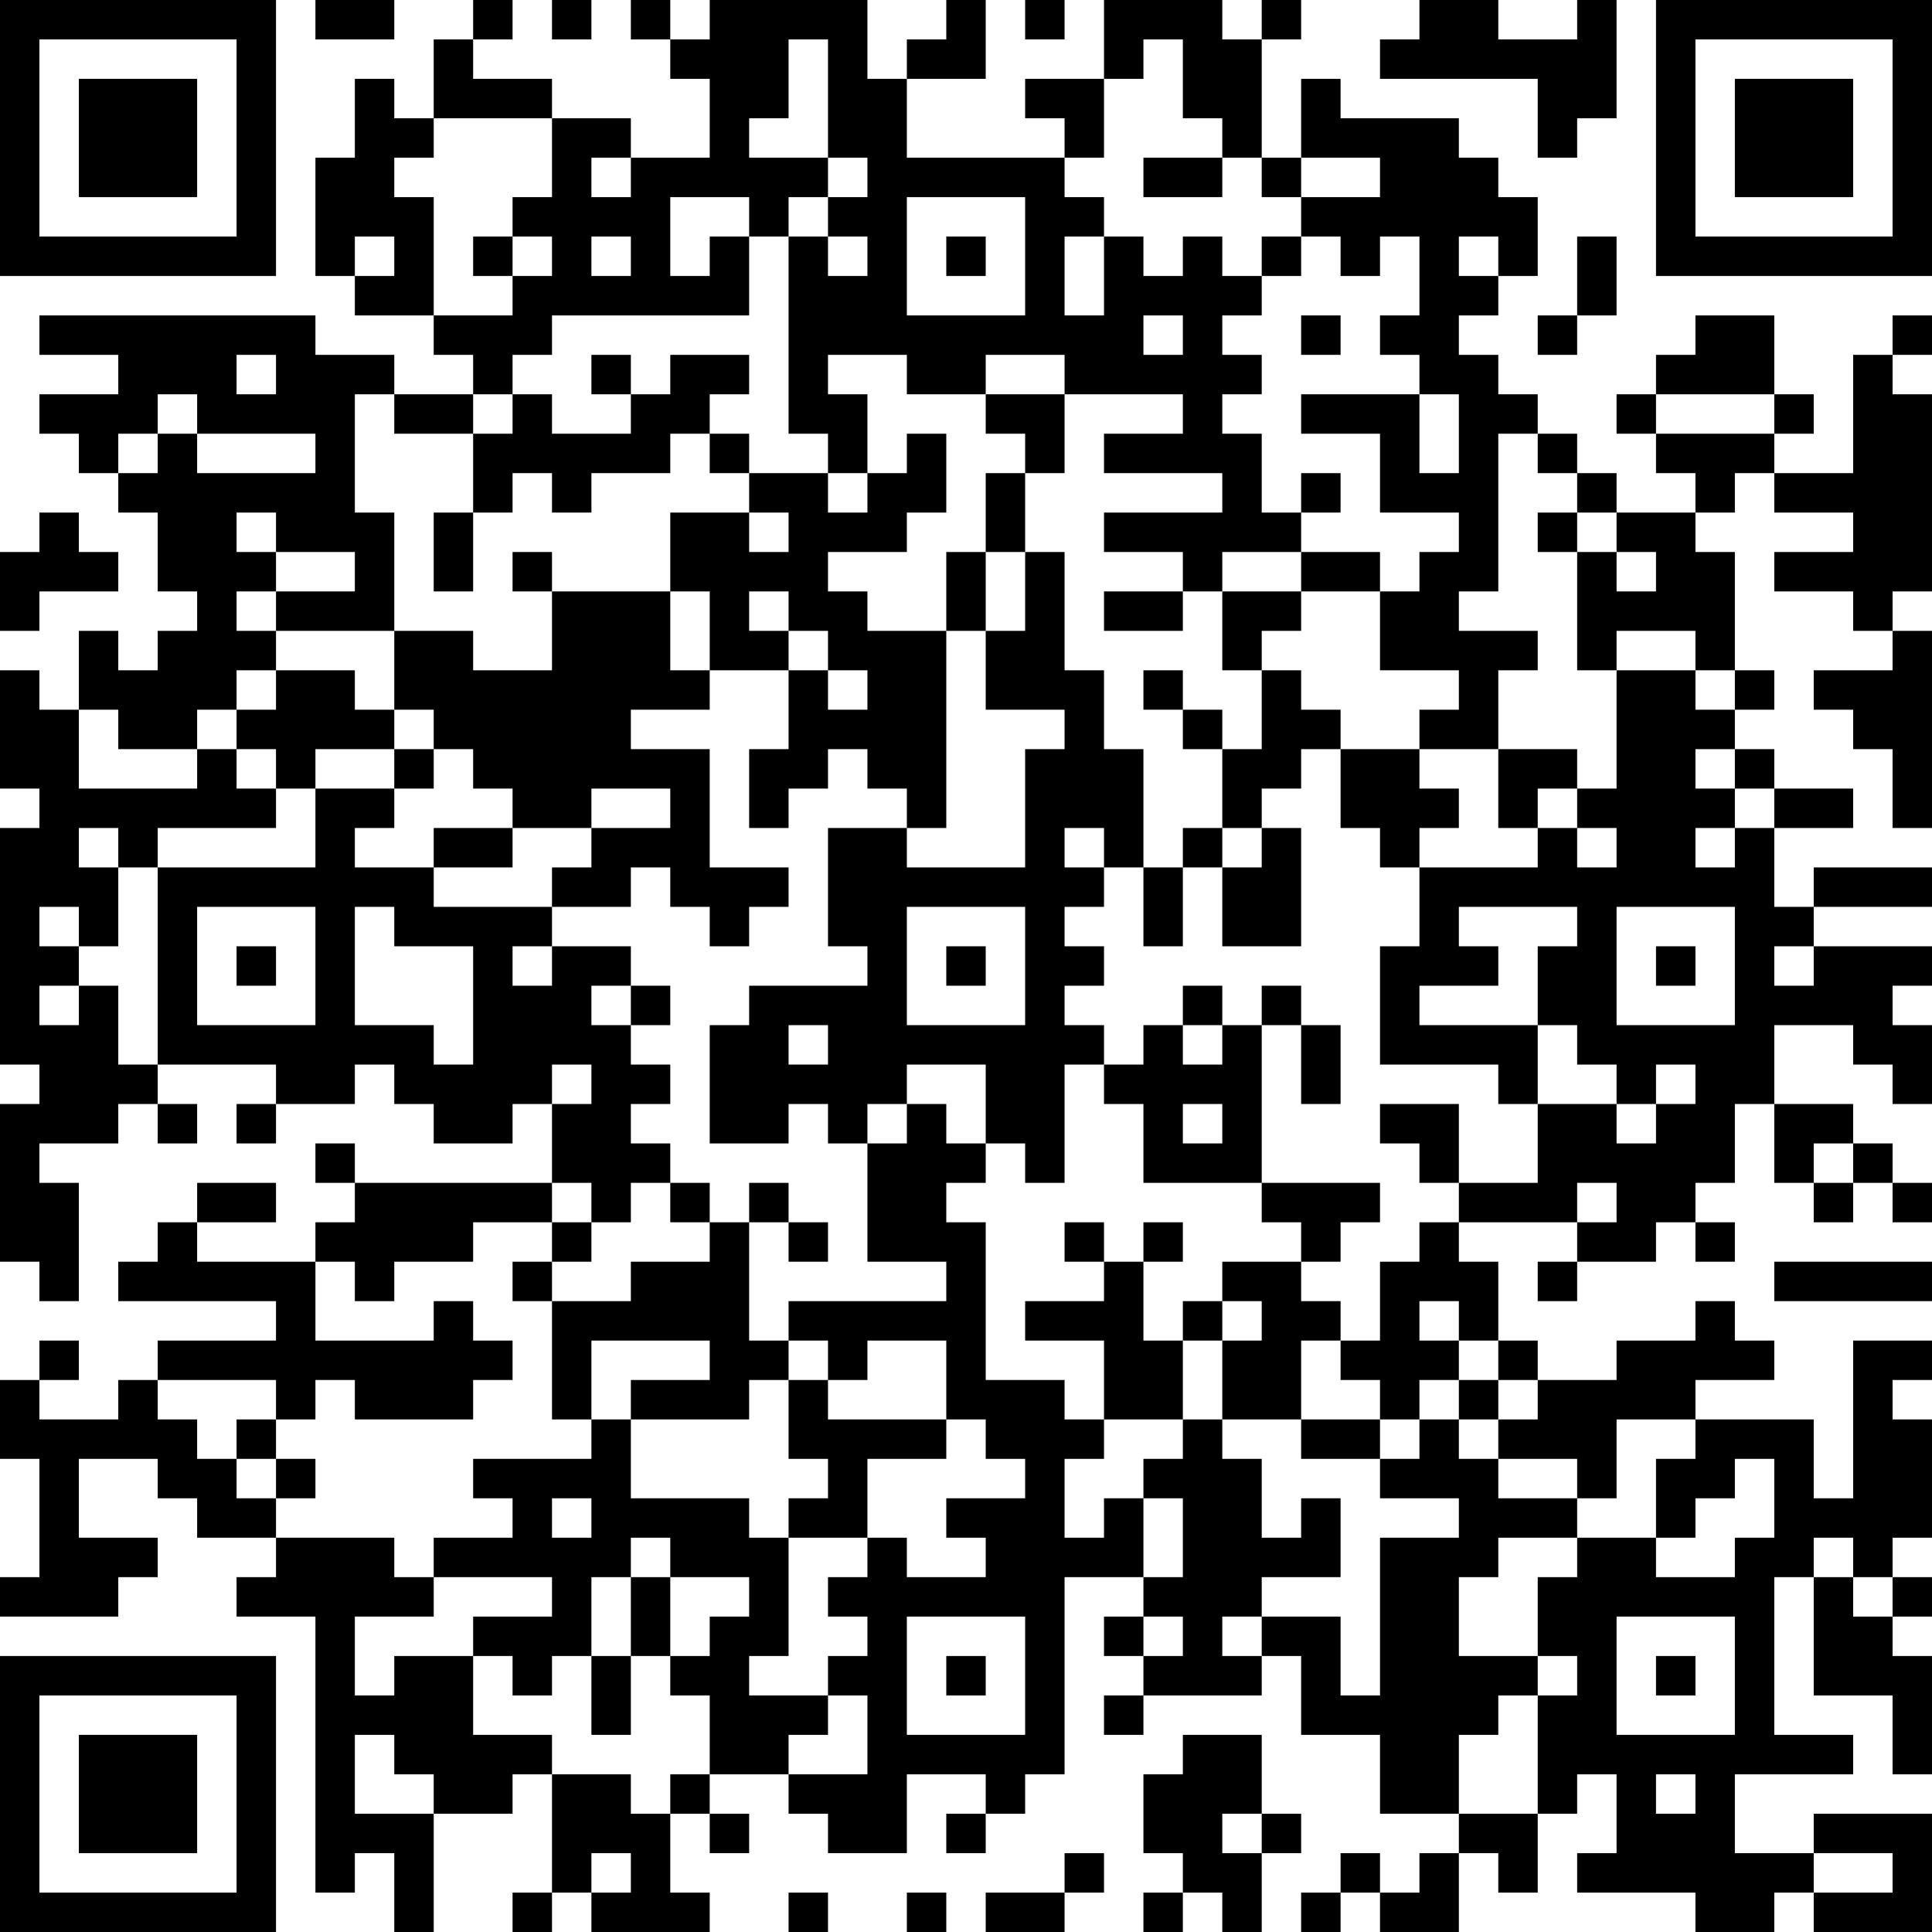 <?xml version='1.0' encoding='UTF-8'?>
<svg width="78.4mm" height="78.4mm" version="1.1" viewBox="0 0 78.4 78.4" xmlns="http://www.w3.org/2000/svg">
<style type="text/css">
.qr {
	fill: #000;
}
</style>
<path d="M 41.6 33.6 L 41.6 35.2 L 43.2 35.2 L 43.2 33.6 z M 67.2 3.2 L 67.2 4.8 L 68.8 4.8 L 68.8 3.2 z M 12.8 14.4 L 12.8 16.0 L 14.4 16.0 L 14.4 14.4 z M 0 8 L 0 9.6 L 1.6 9.6 L 1.6 8 z M 64 65.6 L 64 67.2 L 65.6 67.2 L 65.6 65.6 z M 17.6 22.4 L 17.6 24.0 L 19.2 24.0 L 19.2 22.4 z M 9.6 76.8 L 9.6 78.4 L 11.2 78.4 L 11.2 76.8 z M 52.8 60.8 L 52.8 62.4 L 54.4 62.4 L 54.4 60.8 z M 54.4 4.8 L 54.4 6.4 L 56.0 6.4 L 56.0 4.8 z M 70.4 75.2 L 70.4 76.8 L 72.0 76.8 L 72.0 75.2 z M 72 19.2 L 72 20.8 L 73.6 20.8 L 73.6 19.2 z M 22.4 38.4 L 22.4 40.0 L 24.0 40.0 L 24.0 38.4 z M 57.6 76.8 L 57.6 78.4 L 59.2 78.4 L 59.2 76.8 z M 76.8 35.2 L 76.8 36.8 L 78.4 36.8 L 78.4 35.2 z M 48 6.4 L 48 8.0 L 49.6 8.0 L 49.6 6.4 z M 46.4 72 L 46.4 73.6 L 48.0 73.6 L 48.0 72 z M 65.6 30.4 L 65.6 32.0 L 67.2 32.0 L 67.2 30.4 z M 70.4 38.4 L 70.4 40.0 L 72.0 40.0 L 72.0 38.4 z M 16 49.6 L 16 51.2 L 17.6 51.2 L 17.6 49.6 z M 3.2 43.2 L 3.2 44.8 L 4.8 44.8 L 4.8 43.2 z M 35.2 8 L 35.2 9.6 L 36.8 9.6 L 36.8 8 z M 72 40 L 72 41.6 L 73.6 41.6 L 73.6 40 z M 22.4 59.2 L 22.4 60.8 L 24.0 60.8 L 24.0 59.2 z M 75.2 54.4 L 75.2 56.0 L 76.8 56.0 L 76.8 54.4 z M 41.6 17.6 L 41.6 19.2 L 43.2 19.2 L 43.2 17.6 z M 28.8 11.2 L 28.8 12.8 L 30.4 12.8 L 30.4 11.2 z M 27.2 76.8 L 27.2 78.4 L 28.8 78.4 L 28.8 76.8 z M 46.4 35.2 L 46.4 36.8 L 48.0 36.8 L 48.0 35.2 z M 33.6 28.8 L 33.6 30.4 L 35.2 30.4 L 35.2 28.8 z M 64 49.6 L 64 51.2 L 65.6 51.2 L 65.6 49.6 z M 9.6 60.8 L 9.6 62.4 L 11.2 62.4 L 11.2 60.8 z M 72 3.2 L 72 4.8 L 73.6 4.8 L 73.6 3.2 z M 16 70.4 L 16 72.0 L 17.6 72.0 L 17.6 70.4 z M 3.2 64 L 3.2 65.6 L 4.8 65.6 L 4.8 64 z M 35.2 28.8 L 35.2 30.4 L 36.8 30.4 L 36.8 28.8 z M 44.8 54.4 L 44.8 56.0 L 46.4 56.0 L 46.4 54.4 z M 76.8 19.2 L 76.8 20.8 L 78.4 20.8 L 78.4 19.2 z M 46.4 56 L 46.4 57.6 L 48.0 57.6 L 48.0 56 z M 64 70.4 L 64 72.0 L 65.6 72.0 L 65.6 70.4 z M 52.8 8 L 52.8 9.6 L 54.4 9.6 L 54.4 8 z M 3.2 27.2 L 3.2 28.8 L 4.8 28.8 L 4.8 27.2 z M 54.4 9.6 L 54.4 11.2 L 56.0 11.2 L 56.0 9.6 z M 20.8 51.2 L 20.8 52.8 L 22.4 52.8 L 22.4 51.2 z M 59.2 17.6 L 59.2 19.2 L 60.8 19.2 L 60.8 17.6 z M 4.8 28.8 L 4.8 30.4 L 6.4 30.4 L 6.4 28.8 z M 57.6 24 L 57.6 25.6 L 59.2 25.6 L 59.2 24 z M 75.2 38.4 L 75.2 40.0 L 76.8 40.0 L 76.8 38.4 z M 27.2 60.8 L 27.2 62.4 L 28.8 62.4 L 28.8 60.8 z M 14.4 54.4 L 14.4 56.0 L 16.0 56.0 L 16.0 54.4 z M 33.6 12.8 L 33.6 14.4 L 35.2 14.4 L 35.2 12.8 z M 9.6 44.8 L 9.6 46.4 L 11.2 46.4 L 11.2 44.8 z M 52.8 28.8 L 52.8 30.4 L 54.4 30.4 L 54.4 28.8 z M 32 76.8 L 32 78.4 L 33.6 78.4 L 33.6 76.8 z M 19.2 70.4 L 19.2 72.0 L 20.8 72.0 L 20.8 70.4 z M 51.2 35.2 L 51.2 36.8 L 52.8 36.8 L 52.8 35.2 z M 68.8 49.6 L 68.8 51.2 L 70.4 51.2 L 70.4 49.6 z M 35.2 12.8 L 35.2 14.4 L 36.8 14.4 L 36.8 12.8 z M 22.4 6.4 L 22.4 8.0 L 24.0 8.0 L 24.0 6.4 z M 1.6 54.4 L 1.6 56.0 L 3.2 56.0 L 3.2 54.4 z M 57.6 44.8 L 57.6 46.4 L 59.2 46.4 L 59.2 44.8 z M 75.2 59.2 L 75.2 60.8 L 76.8 60.8 L 76.8 59.2 z M 76.8 3.2 L 76.8 4.8 L 78.4 4.8 L 78.4 3.2 z M 9.6 8 L 9.6 9.6 L 11.2 9.6 L 11.2 8 z M 67.2 70.4 L 67.2 72.0 L 68.8 72.0 L 68.8 70.4 z M 33.6 33.6 L 33.6 35.2 L 35.2 35.2 L 35.2 33.6 z M 70.4 6.4 L 70.4 8.0 L 72.0 8.0 L 72.0 6.4 z M 62.4 60.8 L 62.4 62.4 L 64.0 62.4 L 64.0 60.8 z M 49.6 54.4 L 49.6 56.0 L 51.2 56.0 L 51.2 54.4 z M 51.2 56 L 51.2 57.6 L 52.8 57.6 L 52.8 56 z M 38.4 49.6 L 38.4 51.2 L 40.0 51.2 L 40.0 49.6 z M 68.8 70.4 L 68.8 72.0 L 70.4 72.0 L 70.4 70.4 z M 25.6 43.2 L 25.6 44.8 L 27.2 44.8 L 27.2 43.2 z M 56 64 L 56 65.6 L 57.6 65.6 L 57.6 64 z M 57.6 8 L 57.6 9.6 L 59.2 9.6 L 59.2 8 z M 44.8 1.6 L 44.8 3.2 L 46.4 3.2 L 46.4 1.6 z M 75.2 22.4 L 75.2 24.0 L 76.8 24.0 L 76.8 22.4 z M 8 27.2 L 8 28.8 L 9.6 28.8 L 9.6 27.2 z M 9.6 28.8 L 9.6 30.4 L 11.2 30.4 L 11.2 28.8 z M 48 73.6 L 48 75.2 L 49.6 75.2 L 49.6 73.6 z M 32 60.8 L 32 62.4 L 33.6 62.4 L 33.6 60.8 z M 19.2 54.4 L 19.2 56.0 L 20.8 56.0 L 20.8 54.4 z M 49.6 75.2 L 49.6 76.8 L 51.2 76.8 L 51.2 75.2 z M 38.4 12.8 L 38.4 14.4 L 40.0 14.4 L 40.0 12.8 z M 1.6 38.4 L 1.6 40.0 L 3.2 40.0 L 3.2 38.4 z M 38.4 70.4 L 38.4 72.0 L 40.0 72.0 L 40.0 70.4 z M 25.6 64 L 25.6 65.6 L 27.2 65.6 L 27.2 64 z M 57.6 28.8 L 57.6 30.4 L 59.2 30.4 L 59.2 28.8 z M 8 48 L 8 49.6 L 9.6 49.6 L 9.6 48 z M 67.2 54.4 L 67.2 56.0 L 68.8 56.0 L 68.8 54.4 z M 12.8 65.6 L 12.8 67.2 L 14.4 67.2 L 14.4 65.6 z M 32 24 L 32 25.6 L 33.6 25.6 L 33.6 24 z M 62.4 44.8 L 62.4 46.4 L 64.0 46.4 L 64.0 44.8 z M 36.8 32 L 36.8 33.6 L 38.4 33.6 L 38.4 32 z M 51.2 40 L 51.2 41.6 L 52.8 41.6 L 52.8 40 z M 68.8 54.4 L 68.8 56.0 L 70.4 56.0 L 70.4 54.4 z M 25.6 27.2 L 25.6 28.8 L 27.2 28.8 L 27.2 27.2 z M 1.6 59.2 L 1.6 60.8 L 3.2 60.8 L 3.2 59.2 z M 14.4 22.4 L 14.4 24.0 L 16.0 24.0 L 16.0 22.4 z M 43.2 49.6 L 43.2 51.2 L 44.8 51.2 L 44.8 49.6 z M 30.4 43.2 L 30.4 44.8 L 32.0 44.8 L 32.0 43.2 z M 48 57.6 L 48 59.2 L 49.6 59.2 L 49.6 57.6 z M 49.6 1.6 L 49.6 3.2 L 51.2 3.2 L 51.2 1.6 z M 67.2 75.2 L 67.2 76.8 L 68.8 76.8 L 68.8 75.2 z M 62.4 65.6 L 62.4 67.2 L 64.0 67.2 L 64.0 65.6 z M 19.2 38.4 L 19.2 40.0 L 20.8 40.0 L 20.8 38.4 z M 49.6 59.2 L 49.6 60.8 L 51.2 60.8 L 51.2 59.2 z M 6.4 32 L 6.4 33.6 L 8.0 33.6 L 8.0 32 z M 36.8 52.8 L 36.8 54.4 L 38.4 54.4 L 38.4 52.8 z M 68.8 17.6 L 68.8 19.2 L 70.4 19.2 L 70.4 17.6 z M 1.6 22.4 L 1.6 24.0 L 3.2 24.0 L 3.2 22.4 z M 73.6 35.2 L 73.6 36.8 L 75.2 36.8 L 75.2 35.2 z M 41.6 68.8 L 41.6 70.4 L 43.2 70.4 L 43.2 68.8 z M 28.8 62.4 L 28.8 64.0 L 30.4 64.0 L 30.4 62.4 z M 67.2 38.4 L 67.2 40.0 L 68.8 40.0 L 68.8 38.4 z M 12.8 49.6 L 12.8 51.2 L 14.4 51.2 L 14.4 49.6 z M 30.4 64 L 30.4 65.6 L 32.0 65.6 L 32.0 64 z M 19.2 59.2 L 19.2 60.8 L 20.8 60.8 L 20.8 59.2 z M 20.8 3.2 L 20.8 4.8 L 22.4 4.8 L 22.4 3.2 z M 25.6 11.2 L 25.6 12.8 L 27.2 12.8 L 27.2 11.2 z M 22.4 73.6 L 22.4 75.2 L 24.0 75.2 L 24.0 73.6 z M 67.2 1.6 L 67.2 3.2 L 68.8 3.2 L 68.8 1.6 z M 0 6.4 L 0 8.0 L 1.6 8.0 L 1.6 6.4 z M 17.6 20.8 L 17.6 22.4 L 19.2 22.4 L 19.2 20.8 z M 12.8 70.4 L 12.8 72.0 L 14.4 72.0 L 14.4 70.4 z M 0 64 L 0 65.6 L 1.6 65.6 L 1.6 64 z M 32 28.8 L 32 30.4 L 33.6 30.4 L 33.6 28.8 z M 72 75.2 L 72 76.8 L 73.6 76.8 L 73.6 75.2 z M 73.6 19.2 L 73.6 20.8 L 75.2 20.8 L 75.2 19.2 z M 59.2 68.8 L 59.2 70.4 L 60.8 70.4 L 60.8 68.8 z M 24 38.4 L 24 40.0 L 25.6 40.0 L 25.6 38.4 z M 41.6 52.8 L 41.6 54.4 L 43.2 54.4 L 43.2 52.8 z M 67.2 22.4 L 67.2 24.0 L 68.8 24.0 L 68.8 22.4 z M 12.8 33.6 L 12.8 35.2 L 14.4 35.2 L 14.4 33.6 z M 0 27.2 L 0 28.8 L 1.6 28.8 L 1.6 27.2 z M 30.4 48 L 30.4 49.6 L 32.0 49.6 L 32.0 48 z M 62.4 12.8 L 62.4 14.4 L 64.0 14.4 L 64.0 12.8 z M 4.8 43.2 L 4.8 44.8 L 6.4 44.8 L 6.4 43.2 z M 35.2 64 L 35.2 65.6 L 36.8 65.6 L 36.8 64 z M 41.6 16 L 41.6 17.6 L 43.2 17.6 L 43.2 16 z M 73.6 40 L 73.6 41.6 L 75.2 41.6 L 75.2 40 z M 28.8 9.6 L 28.8 11.2 L 30.4 11.2 L 30.4 9.6 z M 24 59.2 L 24 60.8 L 25.6 60.8 L 25.6 59.2 z M 11.2 52.8 L 11.2 54.4 L 12.8 54.4 L 12.8 52.8 z M 28.8 67.2 L 28.8 68.8 L 30.4 68.8 L 30.4 67.2 z M 65.6 49.6 L 65.6 51.2 L 67.2 51.2 L 67.2 49.6 z M 52.8 43.2 L 52.8 44.8 L 54.4 44.8 L 54.4 43.2 z M 6.4 0 L 6.4 1.6 L 8.0 1.6 L 8.0 0 z M 70.4 57.6 L 70.4 59.2 L 72.0 59.2 L 72.0 57.6 z M 16 68.8 L 16 70.4 L 17.6 70.4 L 17.6 68.8 z M 3.2 62.4 L 3.2 64.0 L 4.8 64.0 L 4.8 62.4 z M 35.2 27.2 L 35.2 28.8 L 36.8 28.8 L 36.8 27.2 z M 72 59.2 L 72 60.8 L 73.6 60.8 L 73.6 59.2 z M 73.6 3.2 L 73.6 4.8 L 75.2 4.8 L 75.2 3.2 z M 59.2 52.8 L 59.2 54.4 L 60.8 54.4 L 60.8 52.8 z M 11.2 16 L 11.2 17.6 L 12.8 17.6 L 12.8 16 z M 41.6 36.8 L 41.6 38.4 L 43.2 38.4 L 43.2 36.8 z M 67.2 6.4 L 67.2 8.0 L 68.8 8.0 L 68.8 6.4 z M 46.4 54.4 L 46.4 56.0 L 48.0 56.0 L 48.0 54.4 z M 12.8 17.6 L 12.8 19.2 L 14.4 19.2 L 14.4 17.6 z M 76.8 75.2 L 76.8 76.8 L 78.4 76.8 L 78.4 75.2 z M 64 68.8 L 64 70.4 L 65.6 70.4 L 65.6 68.8 z M 17.6 25.6 L 17.6 27.2 L 19.2 27.2 L 19.2 25.6 z M 65.6 70.4 L 65.6 72.0 L 67.2 72.0 L 67.2 70.4 z M 54.4 8 L 54.4 9.6 L 56.0 9.6 L 56.0 8 z M 40 57.6 L 40 59.2 L 41.6 59.2 L 41.6 57.6 z M 72 22.4 L 72 24.0 L 73.6 24.0 L 73.6 22.4 z M 59.2 16 L 59.2 17.6 L 60.8 17.6 L 60.8 16 z M 4.8 27.2 L 4.8 28.8 L 6.4 28.8 L 6.4 27.2 z M 35.2 48 L 35.2 49.6 L 36.8 49.6 L 36.8 48 z M 22.4 41.6 L 22.4 43.2 L 24.0 43.2 L 24.0 41.6 z M 41.6 0 L 41.6 1.6 L 43.2 1.6 L 43.2 0 z M 76.8 38.4 L 76.8 40.0 L 78.4 40.0 L 78.4 38.4 z M 64 32 L 64 33.6 L 65.6 33.6 L 65.6 32 z M 48 9.6 L 48 11.2 L 49.6 11.2 L 49.6 9.6 z M 65.6 33.6 L 65.6 35.2 L 67.2 35.2 L 67.2 33.6 z M 40 20.8 L 40 22.4 L 41.6 22.4 L 41.6 20.8 z M 70.4 41.6 L 70.4 43.2 L 72.0 43.2 L 72.0 41.6 z M 35.2 11.2 L 35.2 12.8 L 36.8 12.8 L 36.8 11.2 z M 22.4 4.8 L 22.4 6.4 L 24.0 6.4 L 24.0 4.8 z M 75.2 57.6 L 75.2 59.2 L 76.8 59.2 L 76.8 57.6 z M 28.8 14.4 L 28.8 16.0 L 30.4 16.0 L 30.4 14.4 z M 14.4 73.6 L 14.4 75.2 L 16.0 75.2 L 16.0 73.6 z M 76.8 59.2 L 76.8 60.8 L 78.4 60.8 L 78.4 59.2 z M 9.6 64 L 9.6 65.6 L 11.2 65.6 L 11.2 64 z M 70.4 4.8 L 70.4 6.4 L 72.0 6.4 L 72.0 4.8 z M 16 16 L 16 17.6 L 17.6 17.6 L 17.6 16 z M 3.2 9.6 L 3.2 11.2 L 4.8 11.2 L 4.8 9.6 z M 52.8 48 L 52.8 49.6 L 54.4 49.6 L 54.4 48 z M 40 41.6 L 40 43.2 L 41.6 43.2 L 41.6 41.6 z M 72 6.4 L 72 8.0 L 73.6 8.0 L 73.6 6.4 z M 59.2 0 L 59.2 1.6 L 60.8 1.6 L 60.8 0 z M 51.2 54.4 L 51.2 56.0 L 52.8 56.0 L 52.8 54.4 z M 3.2 67.2 L 3.2 68.8 L 4.8 68.8 L 4.8 67.2 z M 56 62.4 L 56 64.0 L 57.6 64.0 L 57.6 62.4 z M 22.4 25.6 L 22.4 27.2 L 24.0 27.2 L 24.0 25.6 z M 57.6 64 L 57.6 65.6 L 59.2 65.6 L 59.2 64 z M 76.8 22.4 L 76.8 24.0 L 78.4 24.0 L 78.4 22.4 z M 46.4 59.2 L 46.4 60.8 L 48.0 60.8 L 48.0 59.2 z M 33.6 52.8 L 33.6 54.4 L 35.2 54.4 L 35.2 52.8 z M 16 36.8 L 16 38.4 L 17.6 38.4 L 17.6 36.8 z M 44.8 20.8 L 44.8 22.4 L 46.4 22.4 L 46.4 20.8 z M 75.2 41.6 L 75.2 43.2 L 76.8 43.2 L 76.8 41.6 z M 76.8 43.2 L 76.8 44.8 L 78.4 44.8 L 78.4 43.2 z M 33.6 16 L 33.6 17.6 L 35.2 17.6 L 35.2 16 z M 64 36.8 L 64 38.4 L 65.6 38.4 L 65.6 36.8 z M 9.6 48 L 9.6 49.6 L 11.2 49.6 L 11.2 48 z M 40 25.6 L 40 27.2 L 41.6 27.2 L 41.6 25.6 z M 6.4 67.2 L 6.4 68.8 L 8.0 68.8 L 8.0 67.2 z M 68.8 52.8 L 68.8 54.4 L 70.4 54.4 L 70.4 52.8 z M 22.4 9.6 L 22.4 11.2 L 24.0 11.2 L 24.0 9.6 z M 1.6 57.6 L 1.6 59.2 L 3.2 59.2 L 3.2 57.6 z M 27.2 27.2 L 27.2 28.8 L 28.8 28.8 L 28.8 27.2 z M 14.4 20.8 L 14.4 22.4 L 16.0 22.4 L 16.0 20.8 z M 75.2 62.4 L 75.2 64.0 L 76.8 64.0 L 76.8 62.4 z M 76.8 6.4 L 76.8 8.0 L 78.4 8.0 L 78.4 6.4 z M 64 0 L 64 1.6 L 65.6 1.6 L 65.6 0 z M 8 67.2 L 8 68.8 L 9.6 68.8 L 9.6 67.2 z M 67.2 73.6 L 67.2 75.2 L 68.8 75.2 L 68.8 73.6 z M 33.6 36.8 L 33.6 38.4 L 35.2 38.4 L 35.2 36.8 z M 32 43.2 L 32 44.8 L 33.6 44.8 L 33.6 43.2 z M 70.4 9.6 L 70.4 11.2 L 72.0 11.2 L 72.0 9.6 z M 62.4 64 L 62.4 65.6 L 64.0 65.6 L 64.0 64 z M 38.4 52.8 L 38.4 54.4 L 40.0 54.4 L 40.0 52.8 z M 68.8 73.6 L 68.8 75.2 L 70.4 75.2 L 70.4 73.6 z M 25.6 46.4 L 25.6 48.0 L 27.2 48.0 L 27.2 46.4 z M 56 67.2 L 56 68.8 L 57.6 68.8 L 57.6 67.2 z M 57.6 11.2 L 57.6 12.8 L 59.2 12.8 L 59.2 11.2 z M 8 30.4 L 8 32.0 L 9.6 32.0 L 9.6 30.4 z M 27.2 48 L 27.2 49.6 L 28.8 49.6 L 28.8 48 z M 14.4 41.6 L 14.4 43.2 L 16.0 43.2 L 16.0 41.6 z M 46.4 6.4 L 46.4 8.0 L 48.0 8.0 L 48.0 6.4 z M 33.6 0 L 33.6 1.6 L 35.2 1.6 L 35.2 0 z M 9.6 32 L 9.6 33.6 L 11.2 33.6 L 11.2 32 z M 30.4 62.4 L 30.4 64.0 L 32.0 64.0 L 32.0 62.4 z M 6.4 51.2 L 6.4 52.8 L 8.0 52.8 L 8.0 51.2 z M 25.6 9.6 L 25.6 11.2 L 27.2 11.2 L 27.2 9.6 z M 56 30.4 L 56 32.0 L 57.6 32.0 L 57.6 30.4 z M 1.6 41.6 L 1.6 43.2 L 3.2 43.2 L 3.2 41.6 z M 20.8 59.2 L 20.8 60.8 L 22.4 60.8 L 22.4 59.2 z M 27.2 11.2 L 27.2 12.8 L 28.8 12.8 L 28.8 11.2 z M 57.6 32 L 57.6 33.6 L 59.2 33.6 L 59.2 32 z M 14.4 4.8 L 14.4 6.4 L 16.0 6.4 L 16.0 4.8 z M 24 73.6 L 24 75.2 L 25.6 75.2 L 25.6 73.6 z M 8 51.2 L 8 52.8 L 9.6 52.8 L 9.6 51.2 z M 12.8 68.8 L 12.8 70.4 L 14.4 70.4 L 14.4 68.8 z M 32 27.2 L 32 28.8 L 33.6 28.8 L 33.6 27.2 z M 62.4 48 L 62.4 49.6 L 64.0 49.6 L 64.0 48 z M 49.6 41.6 L 49.6 43.2 L 51.2 43.2 L 51.2 41.6 z M 36.8 35.2 L 36.8 36.8 L 38.4 36.8 L 38.4 35.2 z M 68.8 0 L 68.8 1.6 L 70.4 1.6 L 70.4 0 z M 20.8 22.4 L 20.8 24.0 L 22.4 24.0 L 22.4 22.4 z M 6.4 72 L 6.4 73.6 L 8.0 73.6 L 8.0 72 z M 25.6 30.4 L 25.6 32.0 L 27.2 32.0 L 27.2 30.4 z M 56 51.2 L 56 52.8 L 57.6 52.8 L 57.6 51.2 z M 1.6 62.4 L 1.6 64.0 L 3.2 64.0 L 3.2 62.4 z M 75.2 9.6 L 75.2 11.2 L 76.8 11.2 L 76.8 9.6 z M 8 14.4 L 8 16.0 L 9.6 16.0 L 9.6 14.4 z M 67.2 20.8 L 67.2 22.4 L 68.8 22.4 L 68.8 20.8 z M 12.8 32 L 12.8 33.6 L 14.4 33.6 L 14.4 32 z M 43.2 52.8 L 43.2 54.4 L 44.8 54.4 L 44.8 52.8 z M 48 60.8 L 48 62.4 L 49.6 62.4 L 49.6 60.8 z M 49.6 4.8 L 49.6 6.4 L 51.2 6.4 L 51.2 4.8 z M 19.2 41.6 L 19.2 43.2 L 20.8 43.2 L 20.8 41.6 z M 49.6 62.4 L 49.6 64.0 L 51.2 64.0 L 51.2 62.4 z M 51.2 6.4 L 51.2 8.0 L 52.8 8.0 L 52.8 6.4 z M 6.4 35.2 L 6.4 36.8 L 8.0 36.8 L 8.0 35.2 z M 38.4 0 L 38.4 1.6 L 40.0 1.6 L 40.0 0 z M 73.6 38.4 L 73.6 40.0 L 75.2 40.0 L 75.2 38.4 z M 60.8 32 L 60.8 33.6 L 62.4 33.6 L 62.4 32 z M 24 57.6 L 24 59.2 L 25.6 59.2 L 25.6 57.6 z M 11.2 51.2 L 11.2 52.8 L 12.8 52.8 L 12.8 51.2 z M 28.8 65.6 L 28.8 67.2 L 30.4 67.2 L 30.4 65.6 z M 67.2 41.6 L 67.2 43.2 L 68.8 43.2 L 68.8 41.6 z M 0 46.4 L 0 48.0 L 1.6 48.0 L 1.6 46.4 z M 32 11.2 L 32 12.8 L 33.6 12.8 L 33.6 11.2 z M 49.6 25.6 L 49.6 27.2 L 51.2 27.2 L 51.2 25.6 z M 36.8 19.2 L 36.8 20.8 L 38.4 20.8 L 38.4 19.2 z M 72 57.6 L 72 59.2 L 73.6 59.2 L 73.6 57.6 z M 59.2 51.2 L 59.2 52.8 L 60.8 52.8 L 60.8 51.2 z M 4.8 62.4 L 4.8 64.0 L 6.4 64.0 L 6.4 62.4 z M 41.6 35.2 L 41.6 36.8 L 43.2 36.8 L 43.2 35.2 z M 67.2 4.8 L 67.2 6.4 L 68.8 6.4 L 68.8 4.8 z M 12.8 16 L 12.8 17.6 L 14.4 17.6 L 14.4 16 z M 0 9.6 L 0 11.2 L 1.6 11.2 L 1.6 9.6 z M 30.4 30.4 L 30.4 32.0 L 32.0 32.0 L 32.0 30.4 z M 0 67.2 L 0 68.8 L 1.6 68.8 L 1.6 67.2 z M 52.8 62.4 L 52.8 64.0 L 54.4 64.0 L 54.4 62.4 z M 6.4 19.2 L 6.4 20.8 L 8.0 20.8 L 8.0 19.2 z M 70.4 76.8 L 70.4 78.4 L 72.0 78.4 L 72.0 76.8 z M 35.2 46.4 L 35.2 48.0 L 36.8 48.0 L 36.8 46.4 z M 1.6 9.6 L 1.6 11.2 L 3.2 11.2 L 3.2 9.6 z M 73.6 22.4 L 73.6 24.0 L 75.2 24.0 L 75.2 22.4 z M 60.8 16 L 60.8 17.6 L 62.4 17.6 L 62.4 16 z M 24 41.6 L 24 43.2 L 25.6 43.2 L 25.6 41.6 z M 11.2 35.2 L 11.2 36.8 L 12.8 36.8 L 12.8 35.2 z M 41.6 56 L 41.6 57.6 L 43.2 57.6 L 43.2 56 z M 28.8 49.6 L 28.8 51.2 L 30.4 51.2 L 30.4 49.6 z M 46.4 73.6 L 46.4 75.2 L 48.0 75.2 L 48.0 73.6 z M 12.8 36.8 L 12.8 38.4 L 14.4 38.4 L 14.4 36.8 z M 0 30.4 L 0 32.0 L 1.6 32.0 L 1.6 30.4 z M 17.6 44.8 L 17.6 46.4 L 19.2 46.4 L 19.2 44.8 z M 40 76.8 L 40 78.4 L 41.6 78.4 L 41.6 76.8 z M 59.2 35.2 L 59.2 36.8 L 60.8 36.8 L 60.8 35.2 z M 35.2 67.2 L 35.2 68.8 L 36.8 68.8 L 36.8 67.2 z M 24 4.8 L 24 6.4 L 25.6 6.4 L 25.6 4.8 z M 24 62.4 L 24 64.0 L 25.6 64.0 L 25.6 62.4 z M 11.2 56 L 11.2 57.6 L 12.8 57.6 L 12.8 56 z M 12.8 0 L 12.8 1.6 L 14.4 1.6 L 14.4 0 z M 76.8 57.6 L 76.8 59.2 L 78.4 59.2 L 78.4 57.6 z M 28.8 70.4 L 28.8 72.0 L 30.4 72.0 L 30.4 70.4 z M 48 28.8 L 48 30.4 L 49.6 30.4 L 49.6 28.8 z M 6.4 3.2 L 6.4 4.8 L 8.0 4.8 L 8.0 3.2 z M 72 4.8 L 72 6.4 L 73.6 6.4 L 73.6 4.8 z M 4.8 9.6 L 4.8 11.2 L 6.4 11.2 L 6.4 9.6 z M 35.2 30.4 L 35.2 32.0 L 36.8 32.0 L 36.8 30.4 z M 22.4 24 L 22.4 25.6 L 24.0 25.6 L 24.0 24 z M 54.4 48 L 54.4 49.6 L 56.0 49.6 L 56.0 48 z M 73.6 6.4 L 73.6 8.0 L 75.2 8.0 L 75.2 6.4 z M 59.2 56 L 59.2 57.6 L 60.8 57.6 L 60.8 56 z M 4.8 67.2 L 4.8 68.8 L 6.4 68.8 L 6.4 67.2 z M 24 25.6 L 24 27.2 L 25.6 27.2 L 25.6 25.6 z M 11.2 19.2 L 11.2 20.8 L 12.8 20.8 L 12.8 19.2 z M 75.2 76.8 L 75.2 78.4 L 76.8 78.4 L 76.8 76.8 z M 41.6 40 L 41.6 41.6 L 43.2 41.6 L 43.2 40 z M 65.6 16 L 65.6 17.6 L 67.2 17.6 L 67.2 16 z M 16 35.2 L 16 36.8 L 17.6 36.8 L 17.6 35.2 z M 52.8 67.2 L 52.8 68.8 L 54.4 68.8 L 54.4 67.2 z M 40 60.8 L 40 62.4 L 41.6 62.4 L 41.6 60.8 z M 59.2 19.2 L 59.2 20.8 L 60.8 20.8 L 60.8 19.2 z M 22.4 44.8 L 22.4 46.4 L 24.0 46.4 L 24.0 44.8 z M 41.6 3.2 L 41.6 4.8 L 43.2 4.8 L 43.2 3.2 z M 27.2 62.4 L 27.2 64.0 L 28.8 64.0 L 28.8 62.4 z M 46.4 20.8 L 46.4 22.4 L 48.0 22.4 L 48.0 20.8 z M 76.8 41.6 L 76.8 43.2 L 78.4 43.2 L 78.4 41.6 z M 64 35.2 L 64 36.8 L 65.6 36.8 L 65.6 35.2 z M 33.6 72 L 33.6 73.6 L 35.2 73.6 L 35.2 72 z M 16 56 L 16 57.6 L 17.6 57.6 L 17.6 56 z M 22.4 8 L 22.4 9.6 L 24.0 9.6 L 24.0 8 z M 57.6 46.4 L 57.6 48.0 L 59.2 48.0 L 59.2 46.4 z M 75.2 60.8 L 75.2 62.4 L 76.8 62.4 L 76.8 60.8 z M 76.8 4.8 L 76.8 6.4 L 78.4 6.4 L 78.4 4.8 z M 28.8 17.6 L 28.8 19.2 L 30.4 19.2 L 30.4 17.6 z M 46.4 41.6 L 46.4 43.2 L 48.0 43.2 L 48.0 41.6 z M 33.6 35.2 L 33.6 36.8 L 35.2 36.8 L 35.2 35.2 z M 64 56 L 64 57.6 L 65.6 57.6 L 65.6 56 z M 9.6 67.2 L 9.6 68.8 L 11.2 68.8 L 11.2 67.2 z M 3.2 12.8 L 3.2 14.4 L 4.8 14.4 L 4.8 12.8 z M 40 44.8 L 40 46.4 L 41.6 46.4 L 41.6 44.8 z M 72 9.6 L 72 11.2 L 73.6 11.2 L 73.6 9.6 z M 38.4 51.2 L 38.4 52.8 L 40.0 52.8 L 40.0 51.2 z M 4.8 14.4 L 4.8 16.0 L 6.4 16.0 L 6.4 14.4 z M 68.8 72 L 68.8 73.6 L 70.4 73.6 L 70.4 72 z M 56 65.6 L 56 67.2 L 57.6 67.2 L 57.6 65.6 z M 22.4 28.8 L 22.4 30.4 L 24.0 30.4 L 24.0 28.8 z M 1.6 76.8 L 1.6 78.4 L 3.2 78.4 L 3.2 76.8 z M 75.2 24 L 75.2 25.6 L 76.8 25.6 L 76.8 24 z M 57.6 67.2 L 57.6 68.8 L 59.2 68.8 L 59.2 67.2 z M 44.8 60.8 L 44.8 62.4 L 46.4 62.4 L 46.4 60.8 z M 76.8 25.6 L 76.8 27.2 L 78.4 27.2 L 78.4 25.6 z M 64 19.2 L 64 20.8 L 65.6 20.8 L 65.6 19.2 z M 65.6 20.8 L 65.6 22.4 L 67.2 22.4 L 67.2 20.8 z M 49.6 76.8 L 49.6 78.4 L 51.2 78.4 L 51.2 76.8 z M 68.8 35.2 L 68.8 36.8 L 70.4 36.8 L 70.4 35.2 z M 25.6 65.6 L 25.6 67.2 L 27.2 67.2 L 27.2 65.6 z M 44.8 24 L 44.8 25.6 L 46.4 25.6 L 46.4 24 z M 27.2 67.2 L 27.2 68.8 L 28.8 68.8 L 28.8 67.2 z M 64 40 L 64 41.6 L 65.6 41.6 L 65.6 40 z M 9.6 51.2 L 9.6 52.8 L 11.2 52.8 L 11.2 51.2 z M 62.4 46.4 L 62.4 48.0 L 64.0 48.0 L 64.0 46.4 z M 6.4 70.4 L 6.4 72.0 L 8.0 72.0 L 8.0 70.4 z M 38.4 35.2 L 38.4 36.8 L 40.0 36.8 L 40.0 35.2 z M 1.6 60.8 L 1.6 62.4 L 3.2 62.4 L 3.2 60.8 z M 8 12.8 L 8 14.4 L 9.6 14.4 L 9.6 12.8 z M 73.6 73.6 L 73.6 75.2 L 75.2 75.2 L 75.2 73.6 z M 27.2 30.4 L 27.2 32.0 L 28.8 32.0 L 28.8 30.4 z M 57.6 51.2 L 57.6 52.8 L 59.2 52.8 L 59.2 51.2 z M 14.4 24 L 14.4 25.6 L 16.0 25.6 L 16.0 24 z M 76.8 9.6 L 76.8 11.2 L 78.4 11.2 L 78.4 9.6 z M 64 3.2 L 64 4.8 L 65.6 4.8 L 65.6 3.2 z M 19.2 40 L 19.2 41.6 L 20.8 41.6 L 20.8 40 z M 49.6 60.8 L 49.6 62.4 L 51.2 62.4 L 51.2 60.8 z M 3.2 17.6 L 3.2 19.2 L 4.8 19.2 L 4.8 17.6 z M 68.8 19.2 L 68.8 20.8 L 70.4 20.8 L 70.4 19.2 z M 56 12.8 L 56 14.4 L 57.6 14.4 L 57.6 12.8 z M 20.8 41.6 L 20.8 43.2 L 22.4 43.2 L 22.4 41.6 z M 51.2 62.4 L 51.2 64.0 L 52.8 64.0 L 52.8 62.4 z M 38.4 56 L 38.4 57.6 L 40.0 57.6 L 40.0 56 z M 56 70.4 L 56 72.0 L 57.6 72.0 L 57.6 70.4 z M 57.6 14.4 L 57.6 16.0 L 59.2 16.0 L 59.2 14.4 z M 75.2 28.8 L 75.2 30.4 L 76.8 30.4 L 76.8 28.8 z M 33.6 3.2 L 33.6 4.8 L 35.2 4.8 L 35.2 3.2 z M 30.4 65.6 L 30.4 67.2 L 32.0 67.2 L 32.0 65.6 z M 62.4 30.4 L 62.4 32.0 L 64.0 32.0 L 64.0 30.4 z M 49.6 24 L 49.6 25.6 L 51.2 25.6 L 51.2 24 z M 6.4 54.4 L 6.4 56.0 L 8.0 56.0 L 8.0 54.4 z M 56 33.6 L 56 35.2 L 57.6 35.2 L 57.6 33.6 z M 1.6 44.8 L 1.6 46.4 L 3.2 46.4 L 3.2 44.8 z M 27.2 14.4 L 27.2 16.0 L 28.8 16.0 L 28.8 14.4 z M 14.4 8 L 14.4 9.6 L 16.0 9.6 L 16.0 8 z M 24 76.8 L 24 78.4 L 25.6 78.4 L 25.6 76.8 z M 43.2 35.2 L 43.2 36.8 L 44.8 36.8 L 44.8 35.2 z M 48 43.2 L 48 44.8 L 49.6 44.8 L 49.6 43.2 z M 67.2 60.8 L 67.2 62.4 L 68.8 62.4 L 68.8 60.8 z M 12.8 72 L 12.8 73.6 L 14.4 73.6 L 14.4 72 z M 32 30.4 L 32 32.0 L 33.6 32.0 L 33.6 30.4 z M 62.4 51.2 L 62.4 52.8 L 64.0 52.8 L 64.0 51.2 z M 49.6 44.8 L 49.6 46.4 L 51.2 46.4 L 51.2 44.8 z M 6.4 17.6 L 6.4 19.2 L 8.0 19.2 L 8.0 17.6 z M 25.6 33.6 L 25.6 35.2 L 27.2 35.2 L 27.2 33.6 z M 67.2 24 L 67.2 25.6 L 68.8 25.6 L 68.8 24 z M 12.8 35.2 L 12.8 36.8 L 14.4 36.8 L 14.4 35.2 z M 0 28.8 L 0 30.4 L 1.6 30.4 L 1.6 28.8 z M 17.6 43.2 L 17.6 44.8 L 19.2 44.8 L 19.2 43.2 z M 48 64 L 48 65.6 L 49.6 65.6 L 49.6 64 z M 36.8 1.6 L 36.8 3.2 L 38.4 3.2 L 38.4 1.6 z M 19.2 44.8 L 19.2 46.4 L 20.8 46.4 L 20.8 44.8 z M 51.2 9.6 L 51.2 11.2 L 52.8 11.2 L 52.8 9.6 z M 6.4 38.4 L 6.4 40.0 L 8.0 40.0 L 8.0 38.4 z M 56 17.6 L 56 19.2 L 57.6 19.2 L 57.6 17.6 z M 35.2 65.6 L 35.2 67.2 L 36.8 67.2 L 36.8 65.6 z M 1.6 28.8 L 1.6 30.4 L 3.2 30.4 L 3.2 28.8 z M 60.8 35.2 L 60.8 36.8 L 62.4 36.8 L 62.4 35.2 z M 24 60.8 L 24 62.4 L 25.6 62.4 L 25.6 60.8 z M 11.2 54.4 L 11.2 56.0 L 12.8 56.0 L 12.8 54.4 z M 28.8 68.8 L 28.8 70.4 L 30.4 70.4 L 30.4 68.8 z M 67.2 44.8 L 67.2 46.4 L 68.8 46.4 L 68.8 44.8 z M 0 49.6 L 0 51.2 L 1.6 51.2 L 1.6 49.6 z M 30.4 70.4 L 30.4 72.0 L 32.0 72.0 L 32.0 70.4 z M 32 14.4 L 32 16.0 L 33.6 16.0 L 33.6 14.4 z M 62.4 35.2 L 62.4 36.8 L 64.0 36.8 L 64.0 35.2 z M 72 60.8 L 72 62.4 L 73.6 62.4 L 73.6 60.8 z M 73.6 4.8 L 73.6 6.4 L 75.2 6.4 L 75.2 4.8 z M 24 24 L 24 25.6 L 25.6 25.6 L 25.6 24 z M 41.6 38.4 L 41.6 40.0 L 43.2 40.0 L 43.2 38.4 z M 67.2 8 L 67.2 9.6 L 68.8 9.6 L 68.8 8 z M 12.8 19.2 L 12.8 20.8 L 14.4 20.8 L 14.4 19.2 z M 76.8 76.8 L 76.8 78.4 L 78.4 78.4 L 78.4 76.8 z M 17.6 27.2 L 17.6 28.8 L 19.2 28.8 L 19.2 27.2 z M 65.6 72 L 65.6 73.6 L 67.2 73.6 L 67.2 72 z M 52.8 65.6 L 52.8 67.2 L 54.4 67.2 L 54.4 65.6 z M 6.4 22.4 L 6.4 24.0 L 8.0 24.0 L 8.0 22.4 z M 35.2 49.6 L 35.2 51.2 L 36.8 51.2 L 36.8 49.6 z M 24 44.8 L 24 46.4 L 25.6 46.4 L 25.6 44.8 z M 41.6 59.2 L 41.6 60.8 L 43.2 60.8 L 43.2 59.2 z M 43.2 3.2 L 43.2 4.8 L 44.8 4.8 L 44.8 3.2 z M 28.8 52.8 L 28.8 54.4 L 30.4 54.4 L 30.4 52.8 z M 48 11.2 L 48 12.8 L 49.6 12.8 L 49.6 11.2 z M 46.4 76.8 L 46.4 78.4 L 48.0 78.4 L 48.0 76.8 z M 0 33.6 L 0 35.2 L 1.6 35.2 L 1.6 33.6 z M 65.6 35.2 L 65.6 36.8 L 67.2 36.8 L 67.2 35.2 z M 17.6 48 L 17.6 49.6 L 19.2 49.6 L 19.2 48 z M 70.4 43.2 L 70.4 44.8 L 72.0 44.8 L 72.0 43.2 z M 36.8 6.4 L 36.8 8.0 L 38.4 8.0 L 38.4 6.4 z M 16 54.4 L 16 56.0 L 17.6 56.0 L 17.6 54.4 z M 54.4 30.4 L 54.4 32.0 L 56.0 32.0 L 56.0 30.4 z M 72 44.8 L 72 46.4 L 73.6 46.4 L 73.6 44.8 z M 59.2 38.4 L 59.2 40.0 L 60.8 40.0 L 60.8 38.4 z M 35.2 70.4 L 35.2 72.0 L 36.8 72.0 L 36.8 70.4 z M 22.4 64 L 22.4 65.6 L 24.0 65.6 L 24.0 64 z M 24 8 L 24 9.6 L 25.6 9.6 L 25.6 8 z M 41.6 22.4 L 41.6 24.0 L 43.2 24.0 L 43.2 22.4 z M 11.2 59.2 L 11.2 60.8 L 12.8 60.8 L 12.8 59.2 z M 76.8 60.8 L 76.8 62.4 L 78.4 62.4 L 78.4 60.8 z M 65.6 56 L 65.6 57.6 L 67.2 57.6 L 67.2 56 z M 52.8 49.6 L 52.8 51.2 L 54.4 51.2 L 54.4 49.6 z M 40 43.2 L 40 44.8 L 41.6 44.8 L 41.6 43.2 z M 70.4 64 L 70.4 65.6 L 72.0 65.6 L 72.0 64 z M 59.2 1.6 L 59.2 3.2 L 60.8 3.2 L 60.8 1.6 z M 16 75.2 L 16 76.8 L 17.6 76.8 L 17.6 75.2 z M 4.8 12.8 L 4.8 14.4 L 6.4 14.4 L 6.4 12.8 z M 35.2 33.6 L 35.2 35.2 L 36.8 35.2 L 36.8 33.6 z M 22.4 27.2 L 22.4 28.8 L 24.0 28.8 L 24.0 27.2 z M 73.6 9.6 L 73.6 11.2 L 75.2 11.2 L 75.2 9.6 z M 4.8 70.4 L 4.8 72.0 L 6.4 72.0 L 6.4 70.4 z M 57.6 65.6 L 57.6 67.2 L 59.2 67.2 L 59.2 65.6 z M 24 28.8 L 24 30.4 L 25.6 30.4 L 25.6 28.8 z M 28.8 36.8 L 28.8 38.4 L 30.4 38.4 L 30.4 36.8 z M 33.6 54.4 L 33.6 56.0 L 35.2 56.0 L 35.2 54.4 z M 64 75.2 L 64 76.8 L 65.6 76.8 L 65.6 75.2 z M 52.8 12.8 L 52.8 14.4 L 54.4 14.4 L 54.4 12.8 z M 40 6.4 L 40 8.0 L 41.6 8.0 L 41.6 6.4 z M 70.4 27.2 L 70.4 28.8 L 72.0 28.8 L 72.0 27.2 z M 3.2 32 L 3.2 33.6 L 4.8 33.6 L 4.8 32 z M 40 64 L 40 65.6 L 41.6 65.6 L 41.6 64 z M 59.2 22.4 L 59.2 24.0 L 60.8 24.0 L 60.8 22.4 z M 4.8 33.6 L 4.8 35.2 L 6.4 35.2 L 6.4 33.6 z M 41.6 6.4 L 41.6 8.0 L 43.2 8.0 L 43.2 6.4 z M 28.8 0 L 28.8 1.6 L 30.4 1.6 L 30.4 0 z M 46.4 24 L 46.4 25.6 L 48.0 25.6 L 48.0 24 z M 33.6 17.6 L 33.6 19.2 L 35.2 19.2 L 35.2 17.6 z M 64 38.4 L 64 40.0 L 65.6 40.0 L 65.6 38.4 z M 40 27.2 L 40 28.8 L 41.6 28.8 L 41.6 27.2 z M 22.4 11.2 L 22.4 12.8 L 24.0 12.8 L 24.0 11.2 z M 20.8 76.8 L 20.8 78.4 L 22.4 78.4 L 22.4 76.8 z M 57.6 49.6 L 57.6 51.2 L 59.2 51.2 L 59.2 49.6 z M 44.8 43.2 L 44.8 44.8 L 46.4 44.8 L 46.4 43.2 z M 76.8 8 L 76.8 9.6 L 78.4 9.6 L 78.4 8 z M 64 1.6 L 64 3.2 L 65.6 3.2 L 65.6 1.6 z M 9.6 12.8 L 9.6 14.4 L 11.2 14.4 L 11.2 12.8 z M 46.4 44.8 L 46.4 46.4 L 48.0 46.4 L 48.0 44.8 z M 64 59.2 L 64 60.8 L 65.6 60.8 L 65.6 59.2 z M 9.6 70.4 L 9.6 72.0 L 11.2 72.0 L 11.2 70.4 z M 3.2 16 L 3.2 17.6 L 4.8 17.6 L 4.8 16 z M 20.8 40 L 20.8 41.6 L 22.4 41.6 L 22.4 40 z M 59.2 6.4 L 59.2 8.0 L 60.8 8.0 L 60.8 6.4 z M 38.4 54.4 L 38.4 56.0 L 40.0 56.0 L 40.0 54.4 z M 68.8 75.2 L 68.8 76.8 L 70.4 76.8 L 70.4 75.2 z M 56 68.8 L 56 70.4 L 57.6 70.4 L 57.6 68.8 z M 57.6 12.8 L 57.6 14.4 L 59.2 14.4 L 59.2 12.8 z M 75.2 27.2 L 75.2 28.8 L 76.8 28.8 L 76.8 27.2 z M 8 32 L 8 33.6 L 9.6 33.6 L 9.6 32 z M 57.6 70.4 L 57.6 72.0 L 59.2 72.0 L 59.2 70.4 z M 76.8 28.8 L 76.8 30.4 L 78.4 30.4 L 78.4 28.8 z M 33.6 1.6 L 33.6 3.2 L 35.2 3.2 L 35.2 1.6 z M 64 22.4 L 64 24.0 L 65.6 24.0 L 65.6 22.4 z M 51.2 24 L 51.2 25.6 L 52.8 25.6 L 52.8 24 z M 3.2 36.8 L 3.2 38.4 L 4.8 38.4 L 4.8 36.8 z M 56 32 L 56 33.6 L 57.6 33.6 L 57.6 32 z M 1.6 43.2 L 1.6 44.8 L 3.2 44.8 L 3.2 43.2 z M 20.8 60.8 L 20.8 62.4 L 22.4 62.4 L 22.4 60.8 z M 14.4 6.4 L 14.4 8.0 L 16.0 8.0 L 16.0 6.4 z M 14.4 64 L 14.4 65.6 L 16.0 65.6 L 16.0 64 z M 67.2 59.2 L 67.2 60.8 L 68.8 60.8 L 68.8 59.2 z M 49.6 43.2 L 49.6 44.8 L 51.2 44.8 L 51.2 43.2 z M 3.2 0 L 3.2 1.6 L 4.8 1.6 L 4.8 0 z M 6.4 73.6 L 6.4 75.2 L 8.0 75.2 L 8.0 73.6 z M 38.4 38.4 L 38.4 40.0 L 40.0 40.0 L 40.0 38.4 z M 68.8 59.2 L 68.8 60.8 L 70.4 60.8 L 70.4 59.2 z M 56 52.8 L 56 54.4 L 57.6 54.4 L 57.6 52.8 z M 1.6 64 L 1.6 65.6 L 3.2 65.6 L 3.2 64 z M 8 16 L 8 17.6 L 9.6 17.6 L 9.6 16 z M 73.6 76.8 L 73.6 78.4 L 75.2 78.4 L 75.2 76.8 z M 27.2 33.6 L 27.2 35.2 L 28.8 35.2 L 28.8 33.6 z M 76.8 12.8 L 76.8 14.4 L 78.4 14.4 L 78.4 12.8 z M 48 62.4 L 48 64.0 L 49.6 64.0 L 49.6 62.4 z M 32 49.6 L 32 51.2 L 33.6 51.2 L 33.6 49.6 z M 62.4 70.4 L 62.4 72.0 L 64.0 72.0 L 64.0 70.4 z M 19.2 43.2 L 19.2 44.8 L 20.8 44.8 L 20.8 43.2 z M 49.6 64 L 49.6 65.6 L 51.2 65.6 L 51.2 64 z M 6.4 36.8 L 6.4 38.4 L 8.0 38.4 L 8.0 36.8 z M 36.8 57.6 L 36.8 59.2 L 38.4 59.2 L 38.4 57.6 z M 38.4 1.6 L 38.4 3.2 L 40.0 3.2 L 40.0 1.6 z M 68.8 22.4 L 68.8 24.0 L 70.4 24.0 L 70.4 22.4 z M 56 16 L 56 17.6 L 57.6 17.6 L 57.6 16 z M 25.6 52.8 L 25.6 54.4 L 27.2 54.4 L 27.2 52.8 z M 44.8 11.2 L 44.8 12.8 L 46.4 12.8 L 46.4 11.2 z M 12.8 54.4 L 12.8 56.0 L 14.4 56.0 L 14.4 54.4 z M 43.2 75.2 L 43.2 76.8 L 44.8 76.8 L 44.8 75.2 z M 0 48 L 0 49.6 L 1.6 49.6 L 1.6 48 z M 30.4 68.8 L 30.4 70.4 L 32.0 70.4 L 32.0 68.8 z M 32 12.8 L 32 14.4 L 33.6 14.4 L 33.6 12.8 z M 62.4 33.6 L 62.4 35.2 L 64.0 35.2 L 64.0 33.6 z M 17.6 62.4 L 17.6 64.0 L 19.2 64.0 L 19.2 62.4 z M 20.8 8 L 20.8 9.6 L 22.4 9.6 L 22.4 8 z M 51.2 28.8 L 51.2 30.4 L 52.8 30.4 L 52.8 28.8 z M 6.4 57.6 L 6.4 59.2 L 8.0 59.2 L 8.0 57.6 z M 38.4 22.4 L 38.4 24.0 L 40.0 24.0 L 40.0 22.4 z M 68.8 43.2 L 68.8 44.8 L 70.4 44.8 L 70.4 43.2 z M 25.6 16 L 25.6 17.6 L 27.2 17.6 L 27.2 16 z M 1.6 48 L 1.6 49.6 L 3.2 49.6 L 3.2 48 z M 8 0 L 8 1.6 L 9.6 1.6 L 9.6 0 z M 73.6 60.8 L 73.6 62.4 L 75.2 62.4 L 75.2 60.8 z M 60.8 54.4 L 60.8 56.0 L 62.4 56.0 L 62.4 54.4 z M 14.4 11.2 L 14.4 12.8 L 16.0 12.8 L 16.0 11.2 z M 43.2 38.4 L 43.2 40.0 L 44.8 40.0 L 44.8 38.4 z M 9.6 1.6 L 9.6 3.2 L 11.2 3.2 L 11.2 1.6 z M 30.4 32 L 30.4 33.6 L 32.0 33.6 L 32.0 32 z M 48 46.4 L 48 48.0 L 49.6 48.0 L 49.6 46.4 z M 67.2 64 L 67.2 65.6 L 68.8 65.6 L 68.8 64 z M 12.8 75.2 L 12.8 76.8 L 14.4 76.8 L 14.4 75.2 z M 0 68.8 L 0 70.4 L 1.6 70.4 L 1.6 68.8 z M 19.2 27.2 L 19.2 28.8 L 20.8 28.8 L 20.8 27.2 z M 6.4 20.8 L 6.4 22.4 L 8.0 22.4 L 8.0 20.8 z M 36.8 41.6 L 36.8 43.2 L 38.4 43.2 L 38.4 41.6 z M 20.8 28.8 L 20.8 30.4 L 22.4 30.4 L 22.4 28.8 z M 59.2 73.6 L 59.2 75.2 L 60.8 75.2 L 60.8 73.6 z M 24 43.2 L 24 44.8 L 25.6 44.8 L 25.6 43.2 z M 41.6 57.6 L 41.6 59.2 L 43.2 59.2 L 43.2 57.6 z M 8 20.8 L 8 22.4 L 9.6 22.4 L 9.6 20.8 z M 28.8 51.2 L 28.8 52.8 L 30.4 52.8 L 30.4 51.2 z M 60.8 75.2 L 60.8 76.8 L 62.4 76.8 L 62.4 75.2 z M 67.2 27.2 L 67.2 28.8 L 68.8 28.8 L 68.8 27.2 z M 12.8 38.4 L 12.8 40.0 L 14.4 40.0 L 14.4 38.4 z M 62.4 17.6 L 62.4 19.2 L 64.0 19.2 L 64.0 17.6 z M 48 67.2 L 48 68.8 L 49.6 68.8 L 49.6 67.2 z M 49.6 11.2 L 49.6 12.8 L 51.2 12.8 L 51.2 11.2 z M 19.2 48 L 19.2 49.6 L 20.8 49.6 L 20.8 48 z M 6.4 41.6 L 6.4 43.2 L 8.0 43.2 L 8.0 41.6 z M 38.4 6.4 L 38.4 8.0 L 40.0 8.0 L 40.0 6.4 z M 25.6 0 L 25.6 1.6 L 27.2 1.6 L 27.2 0 z M 35.2 68.8 L 35.2 70.4 L 36.8 70.4 L 36.8 68.8 z M 1.6 32 L 1.6 33.6 L 3.2 33.6 L 3.2 32 z M 22.4 62.4 L 22.4 64.0 L 24.0 64.0 L 24.0 62.4 z M 73.6 44.8 L 73.6 46.4 L 75.2 46.4 L 75.2 44.8 z M 67.2 48 L 67.2 49.6 L 68.8 49.6 L 68.8 48 z M 65.6 54.4 L 65.6 56.0 L 67.2 56.0 L 67.2 54.4 z M 17.6 67.2 L 17.6 68.8 L 19.2 68.8 L 19.2 67.2 z M 49.6 32 L 49.6 33.6 L 51.2 33.6 L 51.2 32 z M 6.4 4.8 L 6.4 6.4 L 8.0 6.4 L 8.0 4.8 z M 70.4 62.4 L 70.4 64.0 L 72.0 64.0 L 72.0 62.4 z M 36.8 25.6 L 36.8 27.2 L 38.4 27.2 L 38.4 25.6 z M 16 73.6 L 16 75.2 L 17.6 75.2 L 17.6 73.6 z M 60.8 1.6 L 60.8 3.2 L 62.4 3.2 L 62.4 1.6 z M 24 27.2 L 24 28.8 L 25.6 28.8 L 25.6 27.2 z M 11.2 20.8 L 11.2 22.4 L 12.8 22.4 L 12.8 20.8 z M 41.6 41.6 L 41.6 43.2 L 43.2 43.2 L 43.2 41.6 z M 28.8 35.2 L 28.8 36.8 L 30.4 36.8 L 30.4 35.2 z M 62.4 1.6 L 62.4 3.2 L 64.0 3.2 L 64.0 1.6 z M 65.6 75.2 L 65.6 76.8 L 67.2 76.8 L 67.2 75.2 z M 52.8 68.8 L 52.8 70.4 L 54.4 70.4 L 54.4 68.8 z M 40 62.4 L 40 64.0 L 41.6 64.0 L 41.6 62.4 z M 6.4 25.6 L 6.4 27.2 L 8.0 27.2 L 8.0 25.6 z M 59.2 20.8 L 59.2 22.4 L 60.8 22.4 L 60.8 20.8 z M 4.8 32 L 4.8 33.6 L 6.4 33.6 L 6.4 32 z M 35.2 52.8 L 35.2 54.4 L 36.8 54.4 L 36.8 52.8 z M 22.4 46.4 L 22.4 48.0 L 24.0 48.0 L 24.0 46.4 z M 24 48 L 24 49.6 L 25.6 49.6 L 25.6 48 z M 11.2 41.6 L 11.2 43.2 L 12.8 43.2 L 12.8 41.6 z M 41.6 62.4 L 41.6 64.0 L 43.2 64.0 L 43.2 62.4 z M 28.8 56 L 28.8 57.6 L 30.4 57.6 L 30.4 56 z M 30.4 0 L 30.4 1.6 L 32.0 1.6 L 32.0 0 z M 48 14.4 L 48 16.0 L 49.6 16.0 L 49.6 14.4 z M 33.6 73.6 L 33.6 75.2 L 35.2 75.2 L 35.2 73.6 z M 0 36.8 L 0 38.4 L 1.6 38.4 L 1.6 36.8 z M 59.2 41.6 L 59.2 43.2 L 60.8 43.2 L 60.8 41.6 z M 35.2 73.6 L 35.2 75.2 L 36.8 75.2 L 36.8 73.6 z M 24 11.2 L 24 12.8 L 25.6 12.8 L 25.6 11.2 z M 41.6 25.6 L 41.6 27.2 L 43.2 27.2 L 43.2 25.6 z M 46.4 43.2 L 46.4 44.8 L 48.0 44.8 L 48.0 43.2 z M 12.8 6.4 L 12.8 8.0 L 14.4 8.0 L 14.4 6.4 z M 76.8 64 L 76.8 65.6 L 78.4 65.6 L 78.4 64 z M 0 0 L 0 1.6 L 1.6 1.6 L 1.6 0 z M 64 57.6 L 64 59.2 L 65.6 59.2 L 65.6 57.6 z M 9.6 68.8 L 9.6 70.4 L 11.2 70.4 L 11.2 68.8 z M 52.8 52.8 L 52.8 54.4 L 54.4 54.4 L 54.4 52.8 z M 70.4 67.2 L 70.4 68.8 L 72.0 68.8 L 72.0 67.2 z M 3.2 72 L 3.2 73.6 L 4.8 73.6 L 4.8 72 z M 4.8 16 L 4.8 17.6 L 6.4 17.6 L 6.4 16 z M 35.2 36.8 L 35.2 38.4 L 36.8 38.4 L 36.8 36.8 z M 22.4 30.4 L 22.4 32.0 L 24.0 32.0 L 24.0 30.4 z M 57.6 68.8 L 57.6 70.4 L 59.2 70.4 L 59.2 68.8 z M 44.8 62.4 L 44.8 64.0 L 46.4 64.0 L 46.4 62.4 z M 76.8 27.2 L 76.8 28.8 L 78.4 28.8 L 78.4 27.2 z M 46.4 64 L 46.4 65.6 L 48.0 65.6 L 48.0 64 z M 33.6 57.6 L 33.6 59.2 L 35.2 59.2 L 35.2 57.6 z M 52.8 16 L 52.8 17.6 L 54.4 17.6 L 54.4 16 z M 70.4 30.4 L 70.4 32.0 L 72.0 32.0 L 72.0 30.4 z M 16 41.6 L 16 43.2 L 17.6 43.2 L 17.6 41.6 z M 3.2 35.2 L 3.2 36.8 L 4.8 36.8 L 4.8 35.2 z M 59.2 25.6 L 59.2 27.2 L 60.8 27.2 L 60.8 25.6 z M 38.4 73.6 L 38.4 75.2 L 40.0 75.2 L 40.0 73.6 z M 75.2 46.4 L 75.2 48.0 L 76.8 48.0 L 76.8 46.4 z M 41.6 9.6 L 41.6 11.2 L 43.2 11.2 L 43.2 9.6 z M 28.8 3.2 L 28.8 4.8 L 30.4 4.8 L 30.4 3.2 z M 14.4 62.4 L 14.4 64.0 L 16.0 64.0 L 16.0 62.4 z M 46.4 27.2 L 46.4 28.8 L 48.0 28.8 L 48.0 27.2 z M 76.8 48 L 76.8 49.6 L 78.4 49.6 L 78.4 48 z M 33.6 20.8 L 33.6 22.4 L 35.2 22.4 L 35.2 20.8 z M 64 41.6 L 64 43.2 L 65.6 43.2 L 65.6 41.6 z M 16 4.8 L 16 6.4 L 17.6 6.4 L 17.6 4.8 z M 4.8 0 L 4.8 1.6 L 6.4 1.6 L 6.4 0 z M 68.8 57.6 L 68.8 59.2 L 70.4 59.2 L 70.4 57.6 z M 35.2 20.8 L 35.2 22.4 L 36.8 22.4 L 36.8 20.8 z M 27.2 32 L 27.2 33.6 L 28.8 33.6 L 28.8 32 z M 75.2 67.2 L 75.2 68.8 L 76.8 68.8 L 76.8 67.2 z M 9.6 16 L 9.6 17.6 L 11.2 17.6 L 11.2 16 z M 33.6 41.6 L 33.6 43.2 L 35.2 43.2 L 35.2 41.6 z M 9.6 73.6 L 9.6 75.2 L 11.2 75.2 L 11.2 73.6 z M 70.4 14.4 L 70.4 16.0 L 72.0 16.0 L 72.0 14.4 z M 62.4 68.8 L 62.4 70.4 L 64.0 70.4 L 64.0 68.8 z M 16 25.6 L 16 27.2 L 17.6 27.2 L 17.6 25.6 z M 20.8 43.2 L 20.8 44.8 L 22.4 44.8 L 22.4 43.2 z M 25.6 51.2 L 25.6 52.8 L 27.2 52.8 L 27.2 51.2 z M 56 72 L 56 73.6 L 57.6 73.6 L 57.6 72 z M 44.8 9.6 L 44.8 11.2 L 46.4 11.2 L 46.4 9.6 z M 8 35.2 L 8 36.8 L 9.6 36.8 L 9.6 35.2 z M 27.2 52.8 L 27.2 54.4 L 28.8 54.4 L 28.8 52.8 z M 46.4 11.2 L 46.4 12.8 L 48.0 12.8 L 48.0 11.2 z M 76.8 32 L 76.8 33.6 L 78.4 33.6 L 78.4 32 z M 33.6 4.8 L 33.6 6.4 L 35.2 6.4 L 35.2 4.8 z M 64 25.6 L 64 27.2 L 65.6 27.2 L 65.6 25.6 z M 32 68.8 L 32 70.4 L 33.6 70.4 L 33.6 68.8 z M 19.2 62.4 L 19.2 64.0 L 20.8 64.0 L 20.8 62.4 z M 51.2 27.2 L 51.2 28.8 L 52.8 28.8 L 52.8 27.2 z M 36.8 76.8 L 36.8 78.4 L 38.4 78.4 L 38.4 76.8 z M 68.8 41.6 L 68.8 43.2 L 70.4 43.2 L 70.4 41.6 z M 27.2 16 L 27.2 17.6 L 28.8 17.6 L 28.8 16 z M 57.6 36.8 L 57.6 38.4 L 59.2 38.4 L 59.2 36.8 z M 44.8 30.4 L 44.8 32.0 L 46.4 32.0 L 46.4 30.4 z M 75.2 51.2 L 75.2 52.8 L 76.8 52.8 L 76.8 51.2 z M 9.6 0 L 9.6 1.6 L 11.2 1.6 L 11.2 0 z M 33.6 25.6 L 33.6 27.2 L 35.2 27.2 L 35.2 25.6 z M 12.8 73.6 L 12.8 75.2 L 14.4 75.2 L 14.4 73.6 z M 49.6 46.4 L 49.6 48.0 L 51.2 48.0 L 51.2 46.4 z M 16 9.6 L 16 11.2 L 17.6 11.2 L 17.6 9.6 z M 3.2 3.2 L 3.2 4.8 L 4.8 4.8 L 4.8 3.2 z M 20.8 27.2 L 20.8 28.8 L 22.4 28.8 L 22.4 27.2 z M 51.2 48 L 51.2 49.6 L 52.8 49.6 L 52.8 48 z M 6.4 76.8 L 6.4 78.4 L 8.0 78.4 L 8.0 76.8 z M 38.4 41.6 L 38.4 43.2 L 40.0 43.2 L 40.0 41.6 z M 56 56 L 56 57.6 L 57.6 57.6 L 57.6 56 z M 57.6 0 L 57.6 1.6 L 59.2 1.6 L 59.2 0 z M 1.6 67.2 L 1.6 68.8 L 3.2 68.8 L 3.2 67.2 z M 75.2 14.4 L 75.2 16.0 L 76.8 16.0 L 76.8 14.4 z M 8 19.2 L 8 20.8 L 9.6 20.8 L 9.6 19.2 z M 60.8 73.6 L 60.8 75.2 L 62.4 75.2 L 62.4 73.6 z M 64 9.6 L 64 11.2 L 65.6 11.2 L 65.6 9.6 z M 43.2 57.6 L 43.2 59.2 L 44.8 59.2 L 44.8 57.6 z M 48 65.6 L 48 67.2 L 49.6 67.2 L 49.6 65.6 z M 32 52.8 L 32 54.4 L 33.6 54.4 L 33.6 52.8 z M 49.6 67.2 L 49.6 68.8 L 51.2 68.8 L 51.2 67.2 z M 6.4 40 L 6.4 41.6 L 8.0 41.6 L 8.0 40 z M 68.8 25.6 L 68.8 27.2 L 70.4 27.2 L 70.4 25.6 z M 56 19.2 L 56 20.8 L 57.6 20.8 L 57.6 19.2 z M 1.6 30.4 L 1.6 32.0 L 3.2 32.0 L 3.2 30.4 z M 20.8 48 L 20.8 49.6 L 22.4 49.6 L 22.4 48 z M 25.6 56 L 25.6 57.6 L 27.2 57.6 L 27.2 56 z M 44.8 14.4 L 44.8 16.0 L 46.4 16.0 L 46.4 14.4 z M 41.6 76.8 L 41.6 78.4 L 43.2 78.4 L 43.2 76.8 z M 67.2 46.4 L 67.2 48.0 L 68.8 48.0 L 68.8 46.4 z M 32 16 L 32 17.6 L 33.6 17.6 L 33.6 16 z M 19.2 9.6 L 19.2 11.2 L 20.8 11.2 L 20.8 9.6 z M 49.6 30.4 L 49.6 32.0 L 51.2 32.0 L 51.2 30.4 z M 20.8 11.2 L 20.8 12.8 L 22.4 12.8 L 22.4 11.2 z M 72 62.4 L 72 64.0 L 73.6 64.0 L 73.6 62.4 z M 56 40 L 56 41.6 L 57.6 41.6 L 57.6 40 z M 1.6 51.2 L 1.6 52.8 L 3.2 52.8 L 3.2 51.2 z M 73.6 64 L 73.6 65.6 L 75.2 65.6 L 75.2 64 z M 60.8 57.6 L 60.8 59.2 L 62.4 59.2 L 62.4 57.6 z M 14.4 14.4 L 14.4 16.0 L 16.0 16.0 L 16.0 14.4 z M 67.2 9.6 L 67.2 11.2 L 68.8 11.2 L 68.8 9.6 z M 12.8 20.8 L 12.8 22.4 L 14.4 22.4 L 14.4 20.8 z M 43.2 41.6 L 43.2 43.2 L 44.8 43.2 L 44.8 41.6 z M 30.4 35.2 L 30.4 36.8 L 32.0 36.8 L 32.0 35.2 z M 17.6 28.8 L 17.6 30.4 L 19.2 30.4 L 19.2 28.8 z M 67.2 67.2 L 67.2 68.8 L 68.8 68.8 L 68.8 67.2 z M 0 72 L 0 73.6 L 1.6 73.6 L 1.6 72 z M 65.6 73.6 L 65.6 75.2 L 67.2 75.2 L 67.2 73.6 z M 19.2 30.4 L 19.2 32.0 L 20.8 32.0 L 20.8 30.4 z M 49.6 51.2 L 49.6 52.8 L 51.2 52.8 L 51.2 51.2 z M 36.8 44.8 L 36.8 46.4 L 38.4 46.4 L 38.4 44.8 z M 68.8 9.6 L 68.8 11.2 L 70.4 11.2 L 70.4 9.6 z M 54.4 68.8 L 54.4 70.4 L 56.0 70.4 L 56.0 68.8 z M 73.6 27.2 L 73.6 28.8 L 75.2 28.8 L 75.2 27.2 z M 24 46.4 L 24 48.0 L 25.6 48.0 L 25.6 46.4 z M 41.6 60.8 L 41.6 62.4 L 43.2 62.4 L 43.2 60.8 z M 43.2 4.8 L 43.2 6.4 L 44.8 6.4 L 44.8 4.8 z M 28.8 54.4 L 28.8 56.0 L 30.4 56.0 L 30.4 54.4 z M 48 12.8 L 48 14.4 L 49.6 14.4 L 49.6 12.8 z M 67.2 30.4 L 67.2 32.0 L 68.8 32.0 L 68.8 30.4 z M 12.8 41.6 L 12.8 43.2 L 14.4 43.2 L 14.4 41.6 z M 43.2 62.4 L 43.2 64.0 L 44.8 64.0 L 44.8 62.4 z M 0 35.2 L 0 36.8 L 1.6 36.8 L 1.6 35.2 z M 32 0 L 32 1.6 L 33.6 1.6 L 33.6 0 z M 62.4 20.8 L 62.4 22.4 L 64.0 22.4 L 64.0 20.8 z M 17.6 49.6 L 17.6 51.2 L 19.2 51.2 L 19.2 49.6 z M 48 70.4 L 48 72.0 L 49.6 72.0 L 49.6 70.4 z M 49.6 14.4 L 49.6 16.0 L 51.2 16.0 L 51.2 14.4 z M 54.4 32 L 54.4 33.6 L 56.0 33.6 L 56.0 32 z M 6.4 44.8 L 6.4 46.4 L 8.0 46.4 L 8.0 44.8 z M 72 46.4 L 72 48.0 L 73.6 48.0 L 73.6 46.4 z M 38.4 9.6 L 38.4 11.2 L 40.0 11.2 L 40.0 9.6 z M 4.8 51.2 L 4.8 52.8 L 6.4 52.8 L 6.4 51.2 z M 35.2 72 L 35.2 73.6 L 36.8 73.6 L 36.8 72 z M 22.4 65.6 L 22.4 67.2 L 24.0 67.2 L 24.0 65.6 z M 41.6 24 L 41.6 25.6 L 43.2 25.6 L 43.2 24 z M 73.6 48 L 73.6 49.6 L 75.2 49.6 L 75.2 48 z M 60.8 41.6 L 60.8 43.2 L 62.4 43.2 L 62.4 41.6 z M 24 67.2 L 24 68.8 L 25.6 68.8 L 25.6 67.2 z M 30.4 19.2 L 30.4 20.8 L 32.0 20.8 L 32.0 19.2 z M 17.6 12.8 L 17.6 14.4 L 19.2 14.4 L 19.2 12.8 z M 48 33.6 L 48 35.2 L 49.6 35.2 L 49.6 33.6 z M 0 56 L 0 57.6 L 1.6 57.6 L 1.6 56 z M 32 20.8 L 32 22.4 L 33.6 22.4 L 33.6 20.8 z M 19.2 14.4 L 19.2 16.0 L 20.8 16.0 L 20.8 14.4 z M 70.4 65.6 L 70.4 67.2 L 72.0 67.2 L 72.0 65.6 z M 36.8 28.8 L 36.8 30.4 L 38.4 30.4 L 38.4 28.8 z M 16 76.8 L 16 78.4 L 17.6 78.4 L 17.6 76.8 z M 3.2 70.4 L 3.2 72.0 L 4.8 72.0 L 4.8 70.4 z M 35.2 35.2 L 35.2 36.8 L 36.8 36.8 L 36.8 35.2 z M 59.2 60.8 L 59.2 62.4 L 60.8 62.4 L 60.8 60.8 z M 4.8 72 L 4.8 73.6 L 6.4 73.6 L 6.4 72 z M 24 30.4 L 24 32.0 L 25.6 32.0 L 25.6 30.4 z M 11.2 24 L 11.2 25.6 L 12.8 25.6 L 12.8 24 z M 41.6 44.8 L 41.6 46.4 L 43.2 46.4 L 43.2 44.8 z M 67.2 14.4 L 67.2 16.0 L 68.8 16.0 L 68.8 14.4 z M 30.4 40 L 30.4 41.6 L 32.0 41.6 L 32.0 40 z M 17.6 33.6 L 17.6 35.2 L 19.2 35.2 L 19.2 33.6 z M 54.4 16 L 54.4 17.6 L 56.0 17.6 L 56.0 16 z M 22.4 49.6 L 22.4 51.2 L 24.0 51.2 L 24.0 49.6 z M 41.6 8 L 41.6 9.6 L 43.2 9.6 L 43.2 8 z M 73.6 32 L 73.6 33.6 L 75.2 33.6 L 75.2 32 z M 28.8 1.6 L 28.8 3.2 L 30.4 3.2 L 30.4 1.6 z M 60.8 25.6 L 60.8 27.2 L 62.4 27.2 L 62.4 25.6 z M 30.4 3.2 L 30.4 4.8 L 32.0 4.8 L 32.0 3.2 z M 48 17.6 L 48 19.2 L 49.6 19.2 L 49.6 17.6 z M 65.6 41.6 L 65.6 43.2 L 67.2 43.2 L 67.2 41.6 z M 35.2 19.2 L 35.2 20.8 L 36.8 20.8 L 36.8 19.2 z M 72 51.2 L 72 52.8 L 73.6 52.8 L 73.6 51.2 z M 4.8 56 L 4.8 57.6 L 6.4 57.6 L 6.4 56 z M 24 14.4 L 24 16.0 L 25.6 16.0 L 25.6 14.4 z M 75.2 65.6 L 75.2 67.2 L 76.8 67.2 L 76.8 65.6 z M 28.8 22.4 L 28.8 24.0 L 30.4 24.0 L 30.4 22.4 z M 46.4 46.4 L 46.4 48.0 L 48.0 48.0 L 48.0 46.4 z M 76.8 67.2 L 76.8 68.8 L 78.4 68.8 L 78.4 67.2 z M 33.6 40 L 33.6 41.6 L 35.2 41.6 L 35.2 40 z M 0 3.2 L 0 4.8 L 1.6 4.8 L 1.6 3.2 z M 9.6 72 L 9.6 73.6 L 11.2 73.6 L 11.2 72 z M 70.4 12.8 L 70.4 14.4 L 72.0 14.4 L 72.0 12.8 z M 65.6 62.4 L 65.6 64.0 L 67.2 64.0 L 67.2 62.4 z M 70.4 70.4 L 70.4 72.0 L 72.0 72.0 L 72.0 70.4 z M 59.2 8 L 59.2 9.6 L 60.8 9.6 L 60.8 8 z M 4.8 19.2 L 4.8 20.8 L 6.4 20.8 L 6.4 19.2 z M 68.8 76.8 L 68.8 78.4 L 70.4 78.4 L 70.4 76.8 z M 35.2 40 L 35.2 41.6 L 36.8 41.6 L 36.8 40 z M 27.2 51.2 L 27.2 52.8 L 28.8 52.8 L 28.8 51.2 z M 57.6 72 L 57.6 73.6 L 59.2 73.6 L 59.2 72 z M 44.8 65.6 L 44.8 67.2 L 46.4 67.2 L 46.4 65.6 z M 76.8 30.4 L 76.8 32.0 L 78.4 32.0 L 78.4 30.4 z M 64 24 L 64 25.6 L 65.6 25.6 L 65.6 24 z M 9.6 35.2 L 9.6 36.8 L 11.2 36.8 L 11.2 35.2 z M 46.4 67.2 L 46.4 68.8 L 48.0 68.8 L 48.0 67.2 z M 33.6 60.8 L 33.6 62.4 L 35.2 62.4 L 35.2 60.8 z M 52.8 19.2 L 52.8 20.8 L 54.4 20.8 L 54.4 19.2 z M 40 12.8 L 40 14.4 L 41.6 14.4 L 41.6 12.8 z M 70.4 33.6 L 70.4 35.2 L 72.0 35.2 L 72.0 33.6 z M 35.2 3.2 L 35.2 4.8 L 36.8 4.8 L 36.8 3.2 z M 20.8 62.4 L 20.8 64.0 L 22.4 64.0 L 22.4 62.4 z M 57.6 35.2 L 57.6 36.8 L 59.2 36.8 L 59.2 35.2 z M 28.8 6.4 L 28.8 8.0 L 30.4 8.0 L 30.4 6.4 z M 8 54.4 L 8 56.0 L 9.6 56.0 L 9.6 54.4 z M 27.2 72 L 27.2 73.6 L 28.8 73.6 L 28.8 72 z M 76.8 51.2 L 76.8 52.8 L 78.4 52.8 L 78.4 51.2 z M 33.6 24 L 33.6 25.6 L 35.2 25.6 L 35.2 24 z M 64 44.8 L 64 46.4 L 65.6 46.4 L 65.6 44.8 z M 16 8 L 16 9.6 L 17.6 9.6 L 17.6 8 z M 4.8 3.2 L 4.8 4.8 L 6.4 4.8 L 6.4 3.2 z M 56 54.4 L 56 56.0 L 57.6 56.0 L 57.6 54.4 z M 22.4 17.6 L 22.4 19.2 L 24.0 19.2 L 24.0 17.6 z M 27.2 35.2 L 27.2 36.8 L 28.8 36.8 L 28.8 35.2 z M 14.4 28.8 L 14.4 30.4 L 16.0 30.4 L 16.0 28.8 z M 9.6 19.2 L 9.6 20.8 L 11.2 20.8 L 11.2 19.2 z M 33.6 44.8 L 33.6 46.4 L 35.2 46.4 L 35.2 44.8 z M 52.8 3.2 L 52.8 4.8 L 54.4 4.8 L 54.4 3.2 z M 70.4 17.6 L 70.4 19.2 L 72.0 19.2 L 72.0 17.6 z M 62.4 72 L 62.4 73.6 L 64.0 73.6 L 64.0 72 z M 3.2 22.4 L 3.2 24.0 L 4.8 24.0 L 4.8 22.4 z M 68.8 24 L 68.8 25.6 L 70.4 25.6 L 70.4 24 z M 38.4 60.8 L 38.4 62.4 L 40.0 62.4 L 40.0 60.8 z M 57.6 19.2 L 57.6 20.8 L 59.2 20.8 L 59.2 19.2 z M 44.8 12.8 L 44.8 14.4 L 46.4 14.4 L 46.4 12.8 z M 27.2 56 L 27.2 57.6 L 28.8 57.6 L 28.8 56 z M 14.4 49.6 L 14.4 51.2 L 16.0 51.2 L 16.0 49.6 z M 46.4 14.4 L 46.4 16.0 L 48.0 16.0 L 48.0 14.4 z M 33.6 8 L 33.6 9.6 L 35.2 9.6 L 35.2 8 z M 32 72 L 32 73.6 L 33.6 73.6 L 33.6 72 z M 19.2 65.6 L 19.2 67.2 L 20.8 67.2 L 20.8 65.6 z M 51.2 30.4 L 51.2 32.0 L 52.8 32.0 L 52.8 30.4 z M 6.4 59.2 L 6.4 60.8 L 8.0 60.8 L 8.0 59.2 z M 38.4 24 L 38.4 25.6 L 40.0 25.6 L 40.0 24 z M 68.8 44.8 L 68.8 46.4 L 70.4 46.4 L 70.4 44.8 z M 25.6 17.6 L 25.6 19.2 L 27.2 19.2 L 27.2 17.6 z M 56 38.4 L 56 40.0 L 57.6 40.0 L 57.6 38.4 z M 1.6 49.6 L 1.6 51.2 L 3.2 51.2 L 3.2 49.6 z M 20.8 67.2 L 20.8 68.8 L 22.4 68.8 L 22.4 67.2 z M 25.6 75.2 L 25.6 76.8 L 27.2 76.8 L 27.2 75.2 z M 44.8 33.6 L 44.8 35.2 L 46.4 35.2 L 46.4 33.6 z M 8 59.2 L 8 60.8 L 9.6 60.8 L 9.6 59.2 z M 9.6 3.2 L 9.6 4.8 L 11.2 4.8 L 11.2 3.2 z M 0 70.4 L 0 72.0 L 1.6 72.0 L 1.6 70.4 z M 62.4 56 L 62.4 57.6 L 64.0 57.6 L 64.0 56 z M 19.2 28.8 L 19.2 30.4 L 20.8 30.4 L 20.8 28.8 z M 3.2 6.4 L 3.2 8.0 L 4.8 8.0 L 4.8 6.4 z M 56 1.6 L 56 3.2 L 57.6 3.2 L 57.6 1.6 z M 1.6 12.8 L 1.6 14.4 L 3.2 14.4 L 3.2 12.8 z M 20.8 30.4 L 20.8 32.0 L 22.4 32.0 L 22.4 30.4 z M 51.2 51.2 L 51.2 52.8 L 52.8 52.8 L 52.8 51.2 z M 56 59.2 L 56 60.8 L 57.6 60.8 L 57.6 59.2 z M 75.2 17.6 L 75.2 19.2 L 76.8 19.2 L 76.8 17.6 z M 8 22.4 L 8 24.0 L 9.6 24.0 L 9.6 22.4 z M 67.2 28.8 L 67.2 30.4 L 68.8 30.4 L 68.8 28.8 z M 12.8 40 L 12.8 41.6 L 14.4 41.6 L 14.4 40 z M 30.4 54.4 L 30.4 56.0 L 32.0 56.0 L 32.0 54.4 z M 32 56 L 32 57.6 L 33.6 57.6 L 33.6 56 z M 49.6 70.4 L 49.6 72.0 L 51.2 72.0 L 51.2 70.4 z M 36.8 64 L 36.8 65.6 L 38.4 65.6 L 38.4 64 z M 68.8 28.8 L 68.8 30.4 L 70.4 30.4 L 70.4 28.8 z M 1.6 33.6 L 1.6 35.2 L 3.2 35.2 L 3.2 33.6 z M 44.8 17.6 L 44.8 19.2 L 46.4 19.2 L 46.4 17.6 z M 28.8 73.6 L 28.8 75.2 L 30.4 75.2 L 30.4 73.6 z M 32 19.2 L 32 20.8 L 33.6 20.8 L 33.6 19.2 z M 62.4 40 L 62.4 41.6 L 64.0 41.6 L 64.0 40 z M 19.2 12.8 L 19.2 14.4 L 20.8 14.4 L 20.8 12.8 z M 17.6 68.8 L 17.6 70.4 L 19.2 70.4 L 19.2 68.8 z M 6.4 6.4 L 6.4 8.0 L 8.0 8.0 L 8.0 6.4 z M 36.8 27.2 L 36.8 28.8 L 38.4 28.8 L 38.4 27.2 z M 59.2 59.2 L 59.2 60.8 L 60.8 60.8 L 60.8 59.2 z M 41.6 43.2 L 41.6 44.8 L 43.2 44.8 L 43.2 43.2 z M 73.6 67.2 L 73.6 68.8 L 75.2 68.8 L 75.2 67.2 z M 60.8 60.8 L 60.8 62.4 L 62.4 62.4 L 62.4 60.8 z M 12.8 24 L 12.8 25.6 L 14.4 25.6 L 14.4 24 z M 62.4 3.2 L 62.4 4.8 L 64.0 4.8 L 64.0 3.2 z M 48 52.8 L 48 54.4 L 49.6 54.4 L 49.6 52.8 z M 0 75.2 L 0 76.8 L 1.6 76.8 L 1.6 75.2 z M 32 40 L 32 41.6 L 33.6 41.6 L 33.6 40 z M 19.2 33.6 L 19.2 35.2 L 20.8 35.2 L 20.8 33.6 z M 6.4 27.2 L 6.4 28.8 L 8.0 28.8 L 8.0 27.2 z M 36.8 48 L 36.8 49.6 L 38.4 49.6 L 38.4 48 z M 68.8 12.8 L 68.8 14.4 L 70.4 14.4 L 70.4 12.8 z M 56 6.4 L 56 8.0 L 57.6 8.0 L 57.6 6.4 z M 11.2 43.2 L 11.2 44.8 L 12.8 44.8 L 12.8 43.2 z M 41.6 64 L 41.6 65.6 L 43.2 65.6 L 43.2 64 z M 43.2 8 L 43.2 9.6 L 44.8 9.6 L 44.8 8 z M 30.4 1.6 L 30.4 3.2 L 32.0 3.2 L 32.0 1.6 z M 48 16 L 48 17.6 L 49.6 17.6 L 49.6 16 z M 67.2 33.6 L 67.2 35.2 L 68.8 35.2 L 68.8 33.6 z M 0 38.4 L 0 40.0 L 1.6 40.0 L 1.6 38.4 z M 17.6 52.8 L 17.6 54.4 L 19.2 54.4 L 19.2 52.8 z M 49.6 17.6 L 49.6 19.2 L 51.2 19.2 L 51.2 17.6 z M 25.6 6.4 L 25.6 8.0 L 27.2 8.0 L 27.2 6.4 z M 41.6 27.2 L 41.6 28.8 L 43.2 28.8 L 43.2 27.2 z M 73.6 51.2 L 73.6 52.8 L 75.2 52.8 L 75.2 51.2 z M 28.8 20.8 L 28.8 22.4 L 30.4 22.4 L 30.4 20.8 z M 11.2 64 L 11.2 65.6 L 12.8 65.6 L 12.8 64 z M 12.8 8 L 12.8 9.6 L 14.4 9.6 L 14.4 8 z M 43.2 28.8 L 43.2 30.4 L 44.8 30.4 L 44.8 28.8 z M 0 1.6 L 0 3.2 L 1.6 3.2 L 1.6 1.6 z M 30.4 22.4 L 30.4 24.0 L 32.0 24.0 L 32.0 22.4 z M 17.6 16 L 17.6 17.6 L 19.2 17.6 L 19.2 16 z M 19.2 17.6 L 19.2 19.2 L 20.8 19.2 L 20.8 17.6 z M 70.4 68.8 L 70.4 70.4 L 72.0 70.4 L 72.0 68.8 z M 3.2 73.6 L 3.2 75.2 L 4.8 75.2 L 4.8 73.6 z M 35.2 38.4 L 35.2 40.0 L 36.8 40.0 L 36.8 38.4 z M 22.4 32 L 22.4 33.6 L 24.0 33.6 L 24.0 32 z M 72 70.4 L 72 72.0 L 73.6 72.0 L 73.6 70.4 z M 60.8 8 L 60.8 9.6 L 62.4 9.6 L 62.4 8 z M 24 33.6 L 24 35.2 L 25.6 35.2 L 25.6 33.6 z M 11.2 27.2 L 11.2 28.8 L 12.8 28.8 L 12.8 27.2 z M 28.8 41.6 L 28.8 43.2 L 30.4 43.2 L 30.4 41.6 z M 48 0 L 48 1.6 L 49.6 1.6 L 49.6 0 z M 67.2 17.6 L 67.2 19.2 L 68.8 19.2 L 68.8 17.6 z M 12.8 28.8 L 12.8 30.4 L 14.4 30.4 L 14.4 28.8 z M 33.6 59.2 L 33.6 60.8 L 35.2 60.8 L 35.2 59.2 z M 0 22.4 L 0 24.0 L 1.6 24.0 L 1.6 22.4 z M 65.6 24 L 65.6 25.6 L 67.2 25.6 L 67.2 24 z M 17.6 36.8 L 17.6 38.4 L 19.2 38.4 L 19.2 36.8 z M 16 43.2 L 16 44.8 L 17.6 44.8 L 17.6 43.2 z M 59.2 27.2 L 59.2 28.8 L 60.8 28.8 L 60.8 27.2 z M 22.4 52.8 L 22.4 54.4 L 24.0 54.4 L 24.0 52.8 z M 41.6 11.2 L 41.6 12.8 L 43.2 12.8 L 43.2 11.2 z M 28.8 4.8 L 28.8 6.4 L 30.4 6.4 L 30.4 4.8 z M 43.2 12.8 L 43.2 14.4 L 44.8 14.4 L 44.8 12.8 z M 30.4 6.4 L 30.4 8.0 L 32.0 8.0 L 32.0 6.4 z M 9.6 54.4 L 9.6 56.0 L 11.2 56.0 L 11.2 54.4 z M 48 20.8 L 48 22.4 L 49.6 22.4 L 49.6 20.8 z M 16 64 L 16 65.6 L 17.6 65.6 L 17.6 64 z M 3.2 57.6 L 3.2 59.2 L 4.8 59.2 L 4.8 57.6 z M 59.2 48 L 59.2 49.6 L 60.8 49.6 L 60.8 48 z M 57.6 54.4 L 57.6 56.0 L 59.2 56.0 L 59.2 54.4 z M 24 17.6 L 24 19.2 L 25.6 19.2 L 25.6 17.6 z M 41.6 32 L 41.6 33.6 L 43.2 33.6 L 43.2 32 z M 28.8 25.6 L 28.8 27.2 L 30.4 27.2 L 30.4 25.6 z M 46.4 49.6 L 46.4 51.2 L 48.0 51.2 L 48.0 49.6 z M 76.8 70.4 L 76.8 72.0 L 78.4 72.0 L 78.4 70.4 z M 33.6 43.2 L 33.6 44.8 L 35.2 44.8 L 35.2 43.2 z M 64 64 L 64 65.6 L 65.6 65.6 L 65.6 64 z M 9.6 75.2 L 9.6 76.8 L 11.2 76.8 L 11.2 75.2 z M 16 27.2 L 16 28.8 L 17.6 28.8 L 17.6 27.2 z M 59.2 11.2 L 59.2 12.8 L 60.8 12.8 L 60.8 11.2 z M 51.2 65.6 L 51.2 67.2 L 52.8 67.2 L 52.8 65.6 z M 35.2 43.2 L 35.2 44.8 L 36.8 44.8 L 36.8 43.2 z M 57.6 75.2 L 57.6 76.8 L 59.2 76.8 L 59.2 75.2 z M 14.4 48 L 14.4 49.6 L 16.0 49.6 L 16.0 48 z M 44.8 68.8 L 44.8 70.4 L 46.4 70.4 L 46.4 68.8 z M 9.6 38.4 L 9.6 40.0 L 11.2 40.0 L 11.2 38.4 z M 33.6 64 L 33.6 65.6 L 35.2 65.6 L 35.2 64 z M 65.6 28.8 L 65.6 30.4 L 67.2 30.4 L 67.2 28.8 z M 52.8 22.4 L 52.8 24.0 L 54.4 24.0 L 54.4 22.4 z M 40 16 L 40 17.6 L 41.6 17.6 L 41.6 16 z M 70.4 36.8 L 70.4 38.4 L 72.0 38.4 L 72.0 36.8 z M 16 48 L 16 49.6 L 17.6 49.6 L 17.6 48 z M 3.2 41.6 L 3.2 43.2 L 4.8 43.2 L 4.8 41.6 z M 35.2 6.4 L 35.2 8.0 L 36.8 8.0 L 36.8 6.4 z M 22.4 0 L 22.4 1.6 L 24.0 1.6 L 24.0 0 z M 20.8 65.6 L 20.8 67.2 L 22.4 67.2 L 22.4 65.6 z M 25.6 73.6 L 25.6 75.2 L 27.2 75.2 L 27.2 73.6 z M 57.6 38.4 L 57.6 40.0 L 59.2 40.0 L 59.2 38.4 z M 44.8 32 L 44.8 33.6 L 46.4 33.6 L 46.4 32 z M 14.4 68.8 L 14.4 70.4 L 16.0 70.4 L 16.0 68.8 z M 76.8 54.4 L 76.8 56.0 L 78.4 56.0 L 78.4 54.4 z M 70.4 0 L 70.4 1.6 L 72.0 1.6 L 72.0 0 z M 16 11.2 L 16 12.8 L 17.6 12.8 L 17.6 11.2 z M 3.2 4.8 L 3.2 6.4 L 4.8 6.4 L 4.8 4.8 z M 4.8 6.4 L 4.8 8.0 L 6.4 8.0 L 6.4 6.4 z M 68.8 64 L 68.8 65.6 L 70.4 65.6 L 70.4 64 z M 57.6 1.6 L 57.6 3.2 L 59.2 3.2 L 59.2 1.6 z M 75.2 16 L 75.2 17.6 L 76.8 17.6 L 76.8 16 z M 57.6 59.2 L 57.6 60.8 L 59.2 60.8 L 59.2 59.2 z M 14.4 32 L 14.4 33.6 L 16.0 33.6 L 16.0 32 z M 44.8 52.8 L 44.8 54.4 L 46.4 54.4 L 46.4 52.8 z M 75.2 73.6 L 75.2 75.2 L 76.8 75.2 L 76.8 73.6 z M 76.8 17.6 L 76.8 19.2 L 78.4 19.2 L 78.4 17.6 z M 64 11.2 L 64 12.8 L 65.6 12.8 L 65.6 11.2 z M 9.6 22.4 L 9.6 24.0 L 11.2 24.0 L 11.2 22.4 z M 3.2 25.6 L 3.2 27.2 L 4.8 27.2 L 4.8 25.6 z M 38.4 64 L 38.4 65.6 L 40.0 65.6 L 40.0 64 z M 27.2 1.6 L 27.2 3.2 L 28.8 3.2 L 28.8 1.6 z M 57.6 22.4 L 57.6 24.0 L 59.2 24.0 L 59.2 22.4 z M 8 41.6 L 8 43.2 L 9.6 43.2 L 9.6 41.6 z M 46.4 17.6 L 46.4 19.2 L 48.0 19.2 L 48.0 17.6 z M 33.6 11.2 L 33.6 12.8 L 35.2 12.8 L 35.2 11.2 z M 62.4 38.4 L 62.4 40.0 L 64.0 40.0 L 64.0 38.4 z M 20.8 12.8 L 20.8 14.4 L 22.4 14.4 L 22.4 12.8 z M 51.2 33.6 L 51.2 35.2 L 52.8 35.2 L 52.8 33.6 z M 56 41.6 L 56 43.2 L 57.6 43.2 L 57.6 41.6 z M 75.2 0 L 75.2 1.6 L 76.8 1.6 L 76.8 0 z M 20.8 70.4 L 20.8 72.0 L 22.4 72.0 L 22.4 70.4 z M 73.6 65.6 L 73.6 67.2 L 75.2 67.2 L 75.2 65.6 z M 27.2 22.4 L 27.2 24.0 L 28.8 24.0 L 28.8 22.4 z M 76.8 1.6 L 76.8 3.2 L 78.4 3.2 L 78.4 1.6 z M 9.6 6.4 L 9.6 8.0 L 11.2 8.0 L 11.2 6.4 z M 0 73.6 L 0 75.2 L 1.6 75.2 L 1.6 73.6 z M 36.8 46.4 L 36.8 48.0 L 38.4 48.0 L 38.4 46.4 z M 56 4.8 L 56 6.4 L 57.6 6.4 L 57.6 4.8 z M 1.6 16 L 1.6 17.6 L 3.2 17.6 L 3.2 16 z M 57.6 6.4 L 57.6 8.0 L 59.2 8.0 L 59.2 6.4 z M 44.8 0 L 44.8 1.6 L 46.4 1.6 L 46.4 0 z M 75.2 20.8 L 75.2 22.4 L 76.8 22.4 L 76.8 20.8 z M 8 25.6 L 8 27.2 L 9.6 27.2 L 9.6 25.6 z M 67.2 32 L 67.2 33.6 L 68.8 33.6 L 68.8 32 z M 12.8 43.2 L 12.8 44.8 L 14.4 44.8 L 14.4 43.2 z M 48 72 L 48 73.6 L 49.6 73.6 L 49.6 72 z M 68.8 32 L 68.8 33.6 L 70.4 33.6 L 70.4 32 z M 56 25.6 L 56 27.2 L 57.6 27.2 L 57.6 25.6 z M 60.8 43.2 L 60.8 44.8 L 62.4 44.8 L 62.4 43.2 z M 27.2 6.4 L 27.2 8.0 L 28.8 8.0 L 28.8 6.4 z M 14.4 0 L 14.4 1.6 L 16.0 1.6 L 16.0 0 z M 24 68.8 L 24 70.4 L 25.6 70.4 L 25.6 68.8 z M 11.2 62.4 L 11.2 64.0 L 12.8 64.0 L 12.8 62.4 z M 43.2 27.2 L 43.2 28.8 L 44.8 28.8 L 44.8 27.2 z M 12.8 64 L 12.8 65.6 L 14.4 65.6 L 14.4 64 z M 0 57.6 L 0 59.2 L 1.6 59.2 L 1.6 57.6 z M 32 22.4 L 32 24.0 L 33.6 24.0 L 33.6 22.4 z M 17.6 72 L 17.6 73.6 L 19.2 73.6 L 19.2 72 z M 49.6 36.8 L 49.6 38.4 L 51.2 38.4 L 51.2 36.8 z M 6.4 9.6 L 6.4 11.2 L 8.0 11.2 L 8.0 9.6 z M 36.8 30.4 L 36.8 32.0 L 38.4 32.0 L 38.4 30.4 z M 1.6 0 L 1.6 1.6 L 3.2 1.6 L 3.2 0 z M 54.4 54.4 L 54.4 56.0 L 56.0 56.0 L 56.0 54.4 z M 20.8 17.6 L 20.8 19.2 L 22.4 19.2 L 22.4 17.6 z M 59.2 62.4 L 59.2 64.0 L 60.8 64.0 L 60.8 62.4 z M 25.6 25.6 L 25.6 27.2 L 27.2 27.2 L 27.2 25.6 z M 4.8 73.6 L 4.8 75.2 L 6.4 75.2 L 6.4 73.6 z M 41.6 46.4 L 41.6 48.0 L 43.2 48.0 L 43.2 46.4 z M 8 9.6 L 8 11.2 L 9.6 11.2 L 9.6 9.6 z M 73.6 70.4 L 73.6 72.0 L 75.2 72.0 L 75.2 70.4 z M 12.8 27.2 L 12.8 28.8 L 14.4 28.8 L 14.4 27.2 z M 30.4 41.6 L 30.4 43.2 L 32.0 43.2 L 32.0 41.6 z M 19.2 36.8 L 19.2 38.4 L 20.8 38.4 L 20.8 36.8 z M 72 32 L 72 33.6 L 73.6 33.6 L 73.6 32 z M 35.2 57.6 L 35.2 59.2 L 36.8 59.2 L 36.8 57.6 z M 1.6 20.8 L 1.6 22.4 L 3.2 22.4 L 3.2 20.8 z M 54.4 75.2 L 54.4 76.8 L 56.0 76.8 L 56.0 75.2 z M 24 52.8 L 24 54.4 L 25.6 54.4 L 25.6 52.8 z M 41.6 67.2 L 41.6 68.8 L 43.2 68.8 L 43.2 67.2 z M 28.8 60.8 L 28.8 62.4 L 30.4 62.4 L 30.4 60.8 z M 0 41.6 L 0 43.2 L 1.6 43.2 L 1.6 41.6 z M 65.6 43.2 L 65.6 44.8 L 67.2 44.8 L 67.2 43.2 z M 32 6.4 L 32 8.0 L 33.6 8.0 L 33.6 6.4 z M 17.6 56 L 17.6 57.6 L 19.2 57.6 L 19.2 56 z M 19.2 0 L 19.2 1.6 L 20.8 1.6 L 20.8 0 z M 49.6 20.8 L 49.6 22.4 L 51.2 22.4 L 51.2 20.8 z M 36.8 14.4 L 36.8 16.0 L 38.4 16.0 L 38.4 14.4 z M 4.8 57.6 L 4.8 59.2 L 6.4 59.2 L 6.4 57.6 z M 22.4 72 L 22.4 73.6 L 24.0 73.6 L 24.0 72 z M 41.6 30.4 L 41.6 32.0 L 43.2 32.0 L 43.2 30.4 z M 28.8 24 L 28.8 25.6 L 30.4 25.6 L 30.4 24 z M 60.8 48 L 60.8 49.6 L 62.4 49.6 L 62.4 48 z M 67.2 0 L 67.2 1.6 L 68.8 1.6 L 68.8 0 z M 76.8 68.8 L 76.8 70.4 L 78.4 70.4 L 78.4 68.8 z M 43.2 32 L 43.2 33.6 L 44.8 33.6 L 44.8 32 z M 0 4.8 L 0 6.4 L 1.6 6.4 L 1.6 4.8 z M 64 62.4 L 64 64.0 L 65.6 64.0 L 65.6 62.4 z M 30.4 25.6 L 30.4 27.2 L 32.0 27.2 L 32.0 25.6 z M 48 40 L 48 41.6 L 49.6 41.6 L 49.6 40 z M 65.6 64 L 65.6 65.6 L 67.2 65.6 L 67.2 64 z M 52.8 57.6 L 52.8 59.2 L 54.4 59.2 L 54.4 57.6 z M 6.4 14.4 L 6.4 16.0 L 8.0 16.0 L 8.0 14.4 z M 72 16 L 72 17.6 L 73.6 17.6 L 73.6 16 z M 3.2 76.8 L 3.2 78.4 L 4.8 78.4 L 4.8 76.8 z M 35.2 41.6 L 35.2 43.2 L 36.8 43.2 L 36.8 41.6 z M 22.4 35.2 L 22.4 36.8 L 24.0 36.8 L 24.0 35.2 z M 59.2 67.2 L 59.2 68.8 L 60.8 68.8 L 60.8 67.2 z M 11.2 30.4 L 11.2 32.0 L 12.8 32.0 L 12.8 30.4 z M 28.8 44.8 L 28.8 46.4 L 30.4 46.4 L 30.4 44.8 z M 48 3.2 L 48 4.8 L 49.6 4.8 L 49.6 3.2 z M 65.6 27.2 L 65.6 28.8 L 67.2 28.8 L 67.2 27.2 z M 70.4 35.2 L 70.4 36.8 L 72.0 36.8 L 72.0 35.2 z M 3.2 40 L 3.2 41.6 L 4.8 41.6 L 4.8 40 z M 35.2 4.8 L 35.2 6.4 L 36.8 6.4 L 36.8 4.8 z M 54.4 22.4 L 54.4 24.0 L 56.0 24.0 L 56.0 22.4 z M 40 72 L 40 73.6 L 41.6 73.6 L 41.6 72 z M 72 36.8 L 72 38.4 L 73.6 38.4 L 73.6 36.8 z M 35.2 62.4 L 35.2 64.0 L 36.8 64.0 L 36.8 62.4 z M 22.4 56 L 22.4 57.6 L 24.0 57.6 L 24.0 56 z M 64 46.4 L 64 48.0 L 65.6 48.0 L 65.6 46.4 z M 17.6 3.2 L 17.6 4.8 L 19.2 4.8 L 19.2 3.2 z M 9.6 57.6 L 9.6 59.2 L 11.2 59.2 L 11.2 57.6 z M 65.6 48 L 65.6 49.6 L 67.2 49.6 L 67.2 48 z M 52.8 41.6 L 52.8 43.2 L 54.4 43.2 L 54.4 41.6 z M 40 35.2 L 40 36.8 L 41.6 36.8 L 41.6 35.2 z M 72 0 L 72 1.6 L 73.6 1.6 L 73.6 0 z M 16 67.2 L 16 68.8 L 17.6 68.8 L 17.6 67.2 z M 4.8 4.8 L 4.8 6.4 L 6.4 6.4 L 6.4 4.8 z M 35.2 25.6 L 35.2 27.2 L 36.8 27.2 L 36.8 25.6 z M 22.4 19.2 L 22.4 20.8 L 24.0 20.8 L 24.0 19.2 z M 57.6 57.6 L 57.6 59.2 L 59.2 59.2 L 59.2 57.6 z M 44.8 51.2 L 44.8 52.8 L 46.4 52.8 L 46.4 51.2 z M 11.2 14.4 L 11.2 16.0 L 12.8 16.0 L 12.8 14.4 z M 76.8 16 L 76.8 17.6 L 78.4 17.6 L 78.4 16 z M 8 76.8 L 8 78.4 L 9.6 78.4 L 9.6 76.8 z M 76.8 73.6 L 76.8 75.2 L 78.4 75.2 L 78.4 73.6 z M 64 67.2 L 64 68.8 L 65.6 68.8 L 65.6 67.2 z M 52.8 4.8 L 52.8 6.4 L 54.4 6.4 L 54.4 4.8 z M 16 30.4 L 16 32.0 L 17.6 32.0 L 17.6 30.4 z M 40 56 L 40 57.6 L 41.6 57.6 L 41.6 56 z M 59.2 14.4 L 59.2 16.0 L 60.8 16.0 L 60.8 14.4 z M 56 76.8 L 56 78.4 L 57.6 78.4 L 57.6 76.8 z M 22.4 40 L 22.4 41.6 L 24.0 41.6 L 24.0 40 z M 75.2 35.2 L 75.2 36.8 L 76.8 36.8 L 76.8 35.2 z M 14.4 51.2 L 14.4 52.8 L 16.0 52.8 L 16.0 51.2 z M 9.6 41.6 L 9.6 43.2 L 11.2 43.2 L 11.2 41.6 z M 33.6 67.2 L 33.6 68.8 L 35.2 68.8 L 35.2 67.2 z M 65.6 32 L 65.6 33.6 L 67.2 33.6 L 67.2 32 z M 40 19.2 L 40 20.8 L 41.6 20.8 L 41.6 19.2 z M 70.4 40 L 70.4 41.6 L 72.0 41.6 L 72.0 40 z M 3.2 44.8 L 3.2 46.4 L 4.8 46.4 L 4.8 44.8 z M 68.8 46.4 L 68.8 48.0 L 70.4 48.0 L 70.4 46.4 z M 35.2 9.6 L 35.2 11.2 L 36.8 11.2 L 36.8 9.6 z M 25.6 76.8 L 25.6 78.4 L 27.2 78.4 L 27.2 76.8 z M 27.2 20.8 L 27.2 22.4 L 28.8 22.4 L 28.8 20.8 z M 57.6 41.6 L 57.6 43.2 L 59.2 43.2 L 59.2 41.6 z M 75.2 56 L 75.2 57.6 L 76.8 57.6 L 76.8 56 z M 76.8 0 L 76.8 1.6 L 78.4 1.6 L 78.4 0 z M 8 60.8 L 8 62.4 L 9.6 62.4 L 9.6 60.8 z M 9.6 4.8 L 9.6 6.4 L 11.2 6.4 L 11.2 4.8 z M 46.4 36.8 L 46.4 38.4 L 48.0 38.4 L 48.0 36.8 z M 70.4 3.2 L 70.4 4.8 L 72.0 4.8 L 72.0 3.2 z M 62.4 57.6 L 62.4 59.2 L 64.0 59.2 L 64.0 57.6 z M 20.8 32 L 20.8 33.6 L 22.4 33.6 L 22.4 32 z M 51.2 52.8 L 51.2 54.4 L 52.8 54.4 L 52.8 52.8 z M 38.4 46.4 L 38.4 48.0 L 40.0 48.0 L 40.0 46.4 z M 25.6 40 L 25.6 41.6 L 27.2 41.6 L 27.2 40 z M 57.6 4.8 L 57.6 6.4 L 59.2 6.4 L 59.2 4.8 z M 75.2 19.2 L 75.2 20.8 L 76.8 20.8 L 76.8 19.2 z M 8 24 L 8 25.6 L 9.6 25.6 L 9.6 24 z M 57.6 62.4 L 57.6 64.0 L 59.2 64.0 L 59.2 62.4 z M 14.4 35.2 L 14.4 36.8 L 16.0 36.8 L 16.0 35.2 z M 44.8 56 L 44.8 57.6 L 46.4 57.6 L 46.4 56 z M 46.4 0 L 46.4 1.6 L 48.0 1.6 L 48.0 0 z M 76.8 20.8 L 76.8 22.4 L 78.4 22.4 L 78.4 20.8 z M 9.6 25.6 L 9.6 27.2 L 11.2 27.2 L 11.2 25.6 z M 32 57.6 L 32 59.2 L 33.6 59.2 L 33.6 57.6 z M 49.6 72 L 49.6 73.6 L 51.2 73.6 L 51.2 72 z M 56 24 L 56 25.6 L 57.6 25.6 L 57.6 24 z M 1.6 35.2 L 1.6 36.8 L 3.2 36.8 L 3.2 35.2 z M 51.2 73.6 L 51.2 75.2 L 52.8 75.2 L 52.8 73.6 z M 38.4 67.2 L 38.4 68.8 L 40.0 68.8 L 40.0 67.2 z M 25.6 60.8 L 25.6 62.4 L 27.2 62.4 L 27.2 60.8 z M 57.6 25.6 L 57.6 27.2 L 59.2 27.2 L 59.2 25.6 z M 75.2 40 L 75.2 41.6 L 76.8 41.6 L 76.8 40 z M 14.4 56 L 14.4 57.6 L 16.0 57.6 L 16.0 56 z M 12.8 62.4 L 12.8 64.0 L 14.4 64.0 L 14.4 62.4 z M 17.6 70.4 L 17.6 72.0 L 19.2 72.0 L 19.2 70.4 z M 49.6 35.2 L 49.6 36.8 L 51.2 36.8 L 51.2 35.2 z M 19.2 72 L 19.2 73.6 L 20.8 73.6 L 20.8 72 z M 20.8 16 L 20.8 17.6 L 22.4 17.6 L 22.4 16 z M 51.2 36.8 L 51.2 38.4 L 52.8 38.4 L 52.8 36.8 z M 25.6 24 L 25.6 25.6 L 27.2 25.6 L 27.2 24 z M 56 44.8 L 56 46.4 L 57.6 46.4 L 57.6 44.8 z M 9.6 9.6 L 9.6 11.2 L 11.2 11.2 L 11.2 9.6 z M 62.4 4.8 L 62.4 6.4 L 64.0 6.4 L 64.0 4.8 z M 0 76.8 L 0 78.4 L 1.6 78.4 L 1.6 76.8 z M 49.6 56 L 49.6 57.6 L 51.2 57.6 L 51.2 56 z M 51.2 0 L 51.2 1.6 L 52.8 1.6 L 52.8 0 z M 6.4 28.8 L 6.4 30.4 L 8.0 30.4 L 8.0 28.8 z M 36.8 49.6 L 36.8 51.2 L 38.4 51.2 L 38.4 49.6 z M 68.8 14.4 L 68.8 16.0 L 70.4 16.0 L 70.4 14.4 z M 56 8 L 56 9.6 L 57.6 9.6 L 57.6 8 z M 20.8 36.8 L 20.8 38.4 L 22.4 38.4 L 22.4 36.8 z M 57.6 9.6 L 57.6 11.2 L 59.2 11.2 L 59.2 9.6 z M 41.6 65.6 L 41.6 67.2 L 43.2 67.2 L 43.2 65.6 z M 67.2 35.2 L 67.2 36.8 L 68.8 36.8 L 68.8 35.2 z M 12.8 46.4 L 12.8 48.0 L 14.4 48.0 L 14.4 46.4 z M 0 40 L 0 41.6 L 1.6 41.6 L 1.6 40 z M 17.6 54.4 L 17.6 56.0 L 19.2 56.0 L 19.2 54.4 z M 48 75.2 L 48 76.8 L 49.6 76.8 L 49.6 75.2 z M 49.6 19.2 L 49.6 20.8 L 51.2 20.8 L 51.2 19.2 z M 36.8 12.8 L 36.8 14.4 L 38.4 14.4 L 38.4 12.8 z M 51.2 20.8 L 51.2 22.4 L 52.8 22.4 L 52.8 20.8 z M 6.4 49.6 L 6.4 51.2 L 8.0 51.2 L 8.0 49.6 z M 36.8 70.4 L 36.8 72.0 L 38.4 72.0 L 38.4 70.4 z M 38.4 14.4 L 38.4 16.0 L 40.0 16.0 L 40.0 14.4 z M 25.6 8 L 25.6 9.6 L 27.2 9.6 L 27.2 8 z M 14.4 3.2 L 14.4 4.8 L 16.0 4.8 L 16.0 3.2 z M 24 72 L 24 73.6 L 25.6 73.6 L 25.6 72 z M 12.8 9.6 L 12.8 11.2 L 14.4 11.2 L 14.4 9.6 z M 43.2 30.4 L 43.2 32.0 L 44.8 32.0 L 44.8 30.4 z M 67.2 56 L 67.2 57.6 L 68.8 57.6 L 68.8 56 z M 12.8 67.2 L 12.8 68.8 L 14.4 68.8 L 14.4 67.2 z M 19.2 19.2 L 19.2 20.8 L 20.8 20.8 L 20.8 19.2 z M 6.4 12.8 L 6.4 14.4 L 8.0 14.4 L 8.0 12.8 z M 54.4 57.6 L 54.4 59.2 L 56.0 59.2 L 56.0 57.6 z M 60.8 9.6 L 60.8 11.2 L 62.4 11.2 L 62.4 9.6 z M 4.8 76.8 L 4.8 78.4 L 6.4 78.4 L 6.4 76.8 z M 24 35.2 L 24 36.8 L 25.6 36.8 L 25.6 35.2 z M 11.2 28.8 L 11.2 30.4 L 12.8 30.4 L 12.8 28.8 z M 28.8 43.2 L 28.8 44.8 L 30.4 44.8 L 30.4 43.2 z M 60.8 67.2 L 60.8 68.8 L 62.4 68.8 L 62.4 67.2 z M 48 1.6 L 48 3.2 L 49.6 3.2 L 49.6 1.6 z M 0 24 L 0 25.6 L 1.6 25.6 L 1.6 24 z M 30.4 44.8 L 30.4 46.4 L 32.0 46.4 L 32.0 44.8 z M 48 59.2 L 48 60.8 L 49.6 60.8 L 49.6 59.2 z M 49.6 3.2 L 49.6 4.8 L 51.2 4.8 L 51.2 3.2 z M 52.8 76.8 L 52.8 78.4 L 54.4 78.4 L 54.4 76.8 z M 40 70.4 L 40 72.0 L 41.6 72.0 L 41.6 70.4 z M 59.2 28.8 L 59.2 30.4 L 60.8 30.4 L 60.8 28.8 z M 22.4 54.4 L 22.4 56.0 L 24.0 56.0 L 24.0 54.4 z M 41.6 12.8 L 41.6 14.4 L 43.2 14.4 L 43.2 12.8 z M 60.8 30.4 L 60.8 32.0 L 62.4 32.0 L 62.4 30.4 z M 41.6 70.4 L 41.6 72.0 L 43.2 72.0 L 43.2 70.4 z M 43.2 14.4 L 43.2 16.0 L 44.8 16.0 L 44.8 14.4 z M 30.4 8 L 30.4 9.6 L 32.0 9.6 L 32.0 8 z M 17.6 1.6 L 17.6 3.2 L 19.2 3.2 L 19.2 1.6 z M 48 22.4 L 48 24.0 L 49.6 24.0 L 49.6 22.4 z M 0 44.8 L 0 46.4 L 1.6 46.4 L 1.6 44.8 z M 65.6 46.4 L 65.6 48.0 L 67.2 48.0 L 67.2 46.4 z M 32 9.6 L 32 11.2 L 33.6 11.2 L 33.6 9.6 z M 19.2 3.2 L 19.2 4.8 L 20.8 4.8 L 20.8 3.2 z M 70.4 54.4 L 70.4 56.0 L 72.0 56.0 L 72.0 54.4 z M 36.8 17.6 L 36.8 19.2 L 38.4 19.2 L 38.4 17.6 z M 73.6 0 L 73.6 1.6 L 75.2 1.6 L 75.2 0 z M 22.4 75.2 L 22.4 76.8 L 24.0 76.8 L 24.0 75.2 z M 11.2 12.8 L 11.2 14.4 L 12.8 14.4 L 12.8 12.8 z" id="qr-path" class="qr" fill-opacity="1" fill-rule="nonzero" stroke="none" /></svg>
